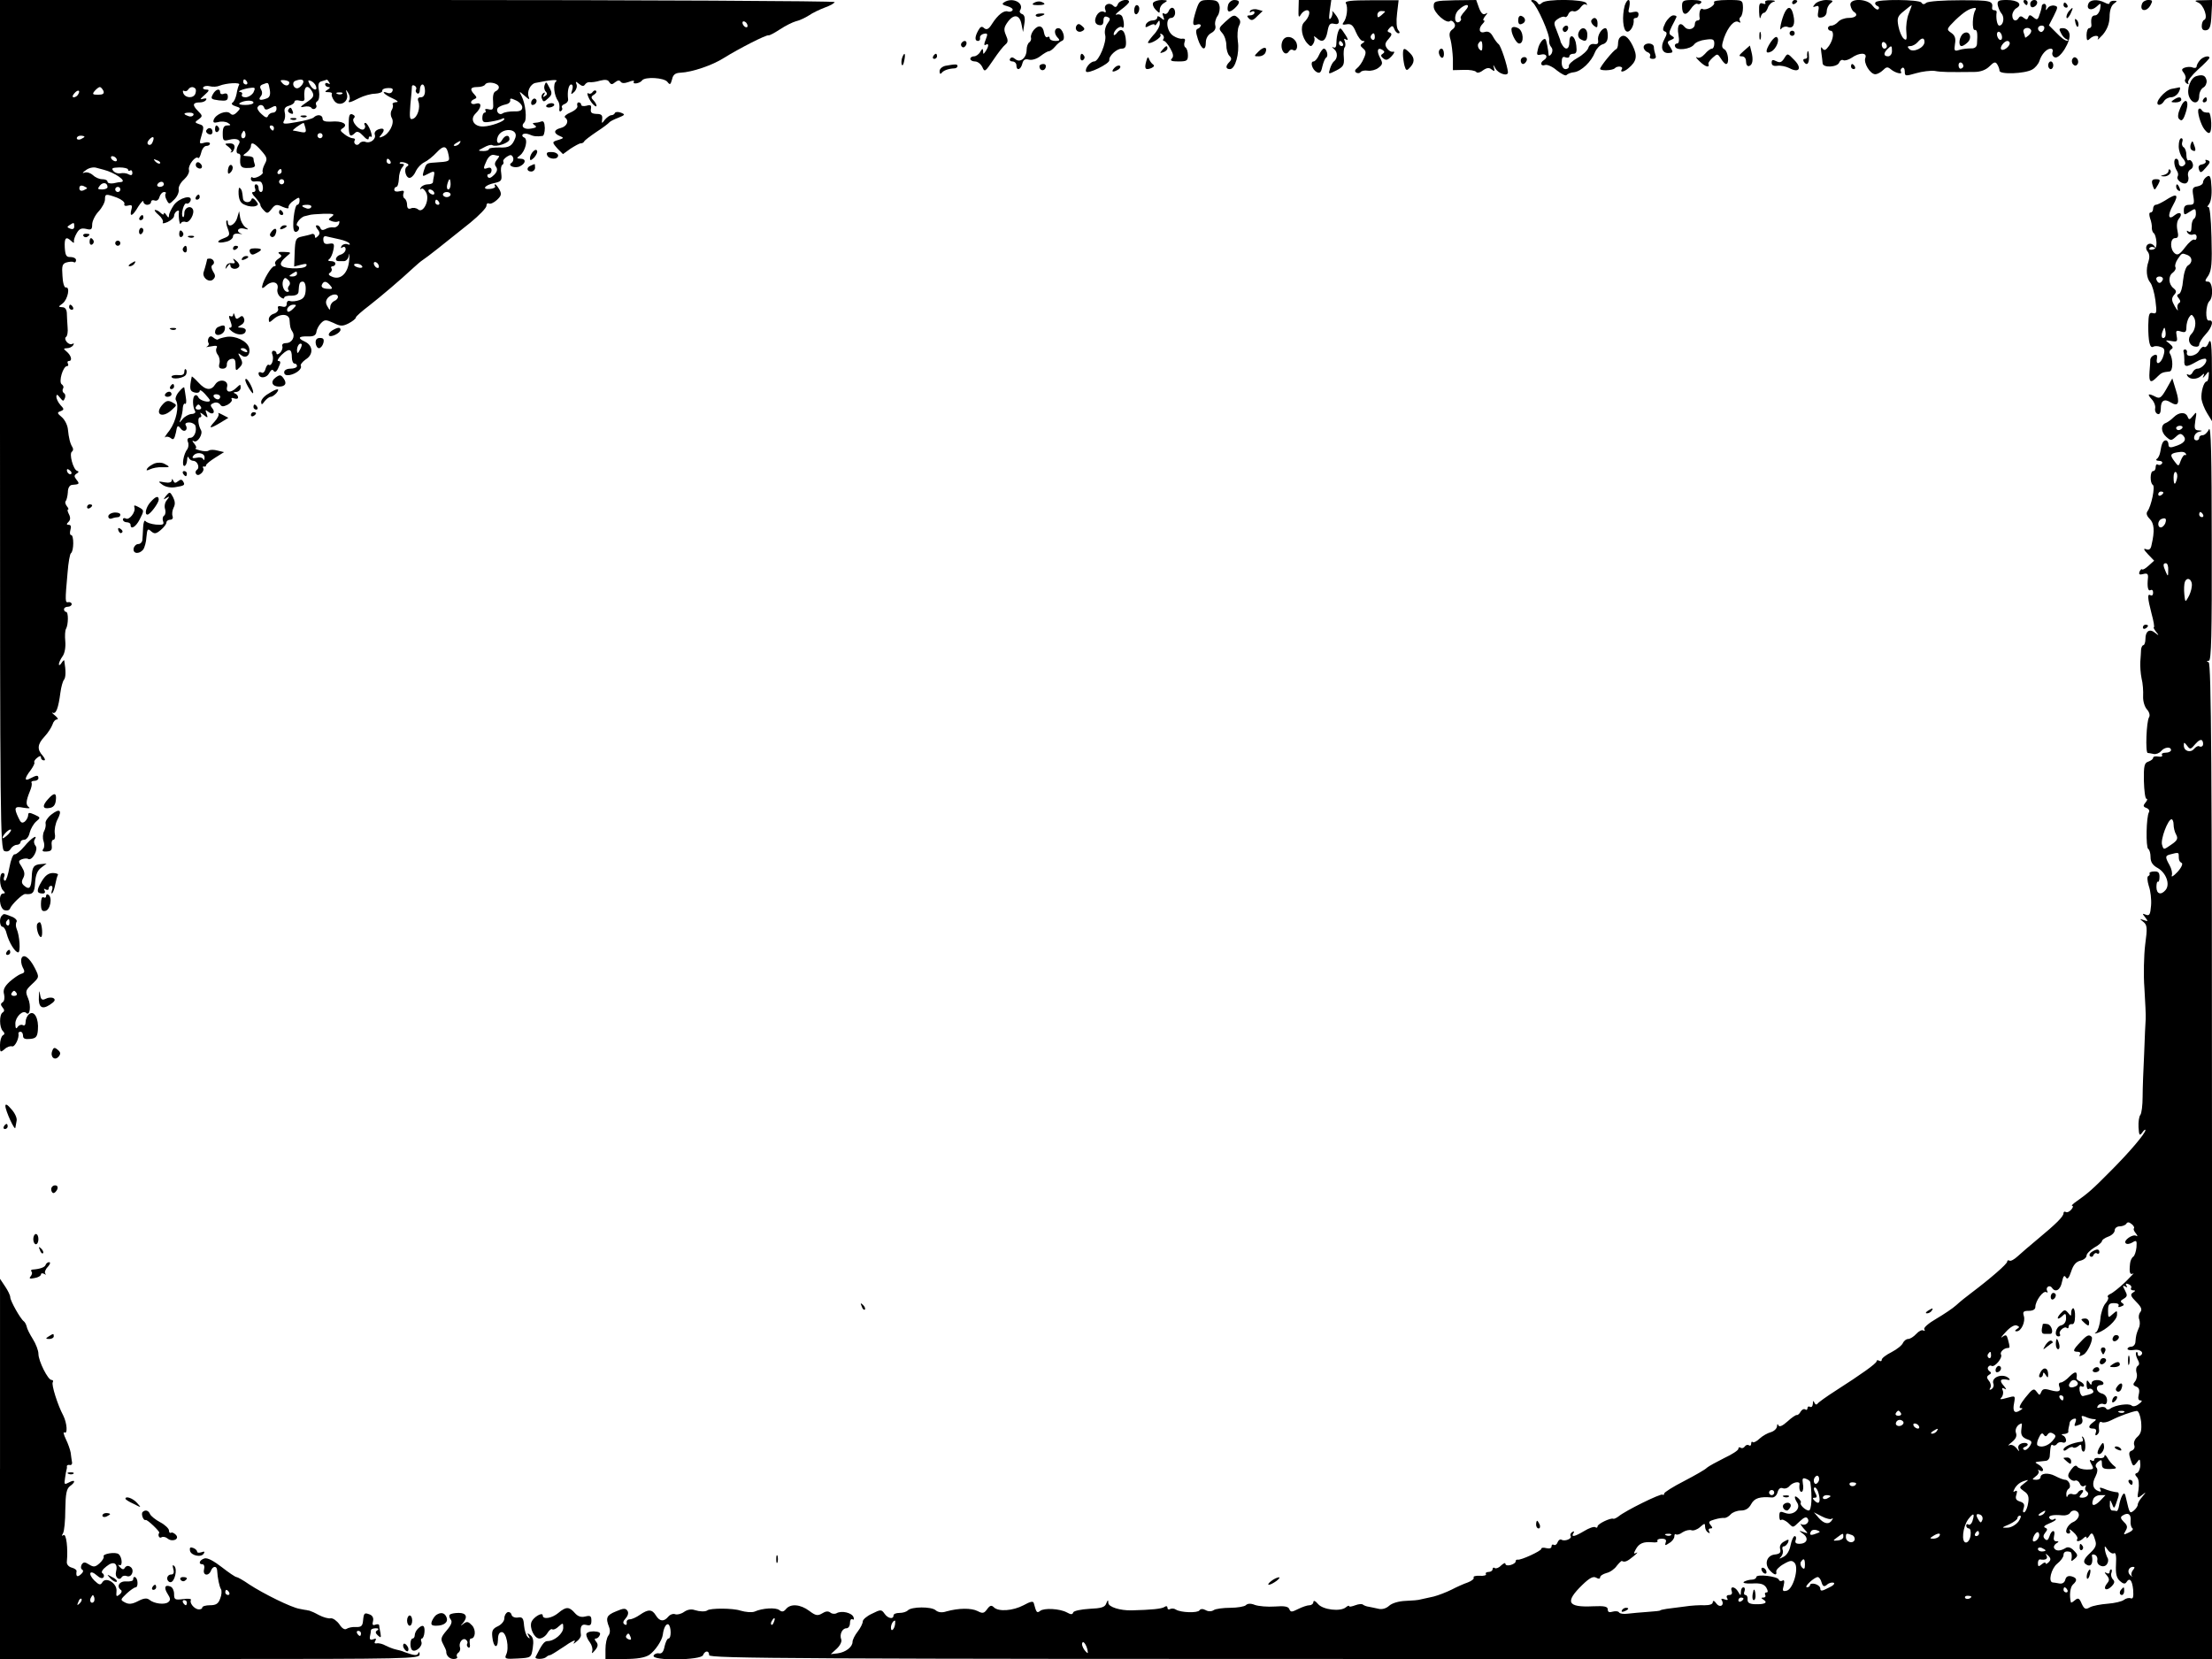 <svg xmlns="http://www.w3.org/2000/svg" width="1152" height="864" version="1.0" viewBox="0 0 864 648"><path d="M0 165.9c0 154.7.1 165.9 1.7 166.5 1 .4 2 .1 2.5-.9.5-.8 1.6-1.5 2.3-1.5.8 0 1.5-.5 1.5-1 0-.6.7-1 1.5-1s1.8-1.2 2.1-2.8c.4-1.5 1.5-3.4 2.5-4.3 1.8-1.5 1.8-1.6-.6-2.7-2-.9-2.5-.9-2.5.2 0 .7-.6 1.9-1.3 2.5-1.1.8-1.6.5-2.5-1.5-1.9-4-1.5-4.6 2-3.9 1.9.3 2.8.3 2.1-.2-1.3-.9-1.2-2.4.4-6.3.6-1.4.9-2.8.6-3.3-.2-.4.3-.7 1.1-.7.9 0 1.6-.5 1.6-1 0-1.3-.6-1.3-3.1 0-2.5 1.4-2.4 0 .1-3.2 1-1.4 1.7-2.8 1.4-3-.2-.3.2-1.1 1.1-1.8 1-.8 1.5-.9 1.5-.1 0 .6.5 1.1 1.2 1.1.6 0 .4-.7-.5-1.8-2.3-2.5-2.1-4.5.7-7.5 1.4-1.5 2.7-3.6 3.1-4.7.3-1.1 1.1-2 1.8-2 .6 0 .2-.7-.9-1.6-1-.8-1.4-1.3-.8-1 1.3.6 2.2-1.8 3-7.9.3-2.2.9-4.4 1.4-5 .7-.9.8-3.3.1-7.5-.1-.3-.6.2-1.1 1-.5.8-1 1-1 .5 0-.6.6-2 1.4-3.1.9-1.2 1.3-3.6 1.1-5.9-.2-2.1-.1-4.3.3-4.9.9-1.6 1-6.6 0-6.6-.4 0-.8-.5-.8-1 0-.6.7-1 1.5-1s1.5-.5 1.5-1c0-.6-.6-.9-1.3-.8-1.3.3-1.3-.4-.3-11.6.3-3.9.9-7.2 1.3-7.5 1.2-.9 1.2-7.1.1-7.1-.5 0-.6-.9-.3-2 .4-1.3.2-2-.6-2-1 0-1-.3-.1-1.2.7-.7.8-1.7.1-3-.5-1-.7-1.8-.3-1.8.3 0 .1-.6-.5-1.3-.6-.8-.8-1.7-.4-2 .3-.4.7-1.9.8-3.4 0-1.7.7-2.8 1.6-2.9 2.9-.2 3.1-.4 1.8-2-1-1.3-1-1.7 0-2.4.9-.5 1-.9.2-1.1-1.5-.5-3.2-6.7-2-7.5.5-.3.6-1.1.2-1.7-.9-1.5-1.4-3.3-1.8-7.2-.2-1.6-1.3-3.7-2.4-4.6-1.8-1.5-1.9-1.8-.4-2.3 1.4-.6 1.4-.8-.1-2.4-.9-1-1.6-2.5-1.6-3.3.1-1 .4-.9 1.4.4 1.2 1.5 1.4 1.5 1.9.3.4-.9.2-1.8-.4-2.1-.5-.4-.6-1.1-.3-1.7.4-.6.1-1.3-.5-1.7-1.3-.9.5-7.1 2.1-7.1.5 0 .6-.5.3-1-.3-.6-.1-1 .4-1 1.5 0 .9-2.2-.9-3.7-1.3-1.1-1.3-1.2.2-1.3.9 0 2-.5 2.4-1.2.4-.6.3-.8-.3-.5-.6.4-1.6 0-2.2-.7-.7-.8-.8-1.7-.3-2 .5-.3.8-2 .6-3.8-.1-1.8-.3-4.3-.3-5.6-.1-1.4-.7-2.2-1.8-2.2-1.6-.1-1.6-.2.2-1.5 2-1.6 3-6.6 1.2-6.2-.6.1-1.2-1.9-1.3-4.5-.3-3.9-.1-4.8 1.6-5.3 1.1-.3 2.4-.4 2.8-.1.5.3.9-.1.9-.8 0-.7-1-1.2-2.1-1.2-1.7.1-2.1-.6-2.3-3.7-.2-3.9.5-4.5 2.6-2.5.7.7 1.1.8 1 .3-.2-.6.3-2.1 1-3.3 1-1.8 1.8-2.2 3.7-1.8 2 .5 2.4.3 2.4-1.7 0-1.3 1.1-3.6 2.5-5.1 1.4-1.5 2.5-3.6 2.5-4.7 0-2.2.3-2.3 4.7-.7 1.8.7 3.1 1.8 2.9 2.4-.3.7.3 1 1.4.7 1.5-.4 1.8-.1 1.3 1.6-.8 3.1.5 2.6 2.7-1.2 1.1-1.7 2-2.6 2-2 0 .7.7 1.3 1.5 1.3s1.5-.5 1.5-1.1c0-.6.6-.9 1.4-.6.8.3 1.6-.2 1.9-1.4.3-1 1.1-1.9 1.8-1.9s.9.3.6.6c-.3.4-.2 1.5.4 2.5.9 1.8 1 1.8 3-.2 1.1-1.1 1.9-2.8 1.7-3.9-.2-1 .8-2.8 2.1-3.9 1.3-1.2 2.2-2.8 1.9-3.8-.4-1.8 2.6-5.6 3.6-4.6.3.3.8-.6 1.2-2.1.3-1.4 1.2-2.6 2-2.6s1.4-.4 1.4-.9-.9-.7-2-.4c-2.3.6-2.3.7-1.1-3.4.8-2.8.7-3.3-1.1-3.8-1.8-.6-1.8-.8-.2-1.9 1.6-1.2 1.6-1.4-.4-3.4-2.2-2.2-1.9-3.2.9-3.2 1 0 2.1-.4 2.4-1 .4-.6-.1-.7-1.2-.4-1.4.4-1.2.1.6-1.5 1.9-1.7 2-2.1.7-2.1-1 0-1.5-.4-1.2-.9.3-.5 1.5-.7 2.6-.4 1.1.3 2.8.2 3.7-.2 2.7-1.1 8.4-1.4 7.7-.4-.3.5-.8 2.2-1 3.6-.3 1.5-1 3.1-1.6 3.4-.6.4-.1 1 1.2 1.4 2 .6 2.1.8.6 2.3-1.2 1.2-1.9 1.3-2.7.5-1.4-1.4-5.5.2-6.4 2.4-.4 1.2 0 1.4 1.7 1 1.3-.4 3-.2 3.8.3 1.3.8 1.2 1-.2 1-1.3 0-1.8.8-1.8 3.1 0 2.8.2 3.1 2.5 2.5 3-.8 4.8.1 3.8 1.7-1.1 1.8-1.2 3.7-.2 3.7.6 0 .9.6.8 1.2-.4 3.7.2 4.6 3.1 4.4 2.1 0 2.9-.5 2.5-1.4-.3-.8-.5-1.8-.5-2.3 0-.5-1-.9-2.2-.9-2.1-.1-2.2-.2-.5-1.4.9-.7 1.7-1.8 1.7-2.5 0-1.9 1.4-1.3 4.1 1.8 2.3 2.6 2.4 3.2 1.3 5.2-.7 1.3-1 2.7-.8 3.1.6.9-3.2 2.9-4 2.1-.3-.3-.6-.1-.6.6 0 .6.6 1.1 1.3 1 .6-.1 1.7-.1 2.2 0 1.3.1 1.7 4.1.4 4.1-.5 0-.9-.7-.9-1.5s-.4-1.5-1-1.5c-.5 0-.7.7-.4 1.5.4.9.1 1.5-.7 1.5-.8 0-.4.9.9 2.2 1.1 1.3 2 2.5 1.9 2.8-.1.3.5 1.3 1.3 2.1 1.3 1.4 1.6 1.4 3.1-.5 1.4-1.8 2-1.9 4.3-.8 1.7.7 2.5.8 2.3.1-.1-.6.8-1.8 2.1-2.6 2-1.4 2.2-1.4 2.2.1 0 .9-.4 1.6-.9 1.6-1.1 0-2.2 9.3-1.1 10.3.4.5 1.1.3 1.6-.4.4-.7.3-1.4-.4-1.7-1.2-.4 1.3-3.6 3-3.8.4-.1 1.1-.3 1.6-.4.4-.2 2.9-.4 5.5-.5 4-.1 4.6.1 3.3 1.1-1.5 1.1-1.5 1.2 0 1.8.9.3 2 .4 2.5.1.5-.4.6.1.3 1-.4.9-1.4 1.5-2.3 1.3-.9-.1-2.2.2-3 .7-1 .5-1.6.4-1.9-.3-.2-.7-.8-1.2-1.4-1.2-.6 0-.5.6.2 1.5 1 1.2 1 1.9.2 2.7-.9.9-1.2.9-1.2 0 0-.6-.6-1-1.2-.8-.7.3-2.5.7-3.9 1-2.3.5-2.6 1-2.8 6.1l-.2 5.6 2.7-.7c1.9-.5 2.5-.4 2 .5-.5.7-2.7 1-5.5.9-5.2-.3-5.7-1.7-2-4.8 1.8-1.4 1.7-1.5-1.2-1.6-2.1-.1-2.6.2-1.7.8 1 .7.9 1-.5 1.9-.9.6-1.5 1.4-1.2 2 .4.5.2.9-.4.9-1.1 0-4.3 5.4-4.7 7.8-.2 1 .3.9 1.6-.3 2.4-2.1 5-1.3 4.4 1.3-.3 1 .2 2.4 1 3.1.9.8 1.6.9 1.6.4s1.2-.9 2.7-.8c1.8 0 2.8-.5 2.9-1.5.2-3.5.5-4 1.7-4 .7 0 1.2 1.3 1.1 3.2-.1 2.3-.7 3.4-2.4 4-1.3.5-3 .6-3.7.4-.7-.3-1.3.1-1.3 1 0 1.1-.6 1.5-1.9 1.1-1.3-.3-1.8-.1-1.5.8.3.7-.4 1.6-1.5 2-1.2.3-2.1 1.3-2.1 2.2 0 1.4.2 1.4 1.8 0 2.6-2.4 6.2-2.2 6.3.3.2 2.8.3 3.3 1.2 4.7 1.1 1.8-.3 4.3-2.5 4.3-1.2 0-1.8.5-1.5 1.3.2.6-.2 1.8-.9 2.5-.8.7-1.4.8-1.4.2 0-.5-.5-1-1.1-1-.6 0-.9.7-.5 1.5.7 1.8-.3 4.7-1.4 4-.4-.3-1 .5-1.3 1.6-.3 1.2-1 1.8-1.6 1.4-.6-.3-1.1-.2-1.1.3 0 2.1 3 2.1 4.1 0 .8-1.4 1.3-1.7 1.8-.9.5.7 1.2.3 1.9-1.4.9-1.9.9-2.5-.1-2.5-.6 0 0-1.1 1.3-2.4 2.9-2.7 4-2.5 4 1 0 1.3.5 2.4 1 2.4.6 0 1 .4 1 1 0 .5-1.1 1-2.5 1-1.5 0-2.5.6-2.5 1.4 0 1 .8 1.3 2.1 1.1 2.7-.5 5-2.5 4.4-3.6-.3-.4.6-1.6 1.9-2.5 3.1-1.9 2.9-5.4-.2-6.9-3.1-1.4-2.7-2.2 1-2.1 2.3.1 3.2-.4 3.4-1.8.1-1 1-2.6 1.8-3.4 1.4-1.4 1.9-1.4 4.8-.1 2.8 1.4 3.6 1.4 6 .2 1.5-.8 2.8-1.8 2.8-2.3 0-.4 2.4-2.5 5.3-4.7 4.7-3.7 11.8-9.7 17.3-14.8 1.2-1.1 2.8-2.5 3.6-3 1.6-1 8-6.1 18.6-14.6 3.4-2.8 6.2-5.7 6.2-6.5 0-.8.4-1.2 1-.9.5.3 1.9-.3 3.1-1.4 1.7-1.6 1.9-2.3 1-4-.7-1.2-1.4-2.1-1.7-2.1-.3 0-.3.4 0 .8.2.4-.7.9-2 1-3.4.3-2.1-1.5 1.7-2.3 2.7-.6 3-1 2.7-3.6-.3-1.7-.1-3.2.4-3.5.5-.3.6-.9.4-1.3-.3-.4.4-1.2 1.4-1.9 1.4-.9 1.9-.8 2.4.3.3.8 0 1.7-.6 2.1-1.8 1.1 1.4 2.4 3.4 1.3 2.3-1.2 2.3-2.9.1-2.9-1.6-.1-1.6-.2-.2-1.3 2.1-1.6 3.3-6.4 1.6-7-.6-.2-.9-.8-.5-1.2.4-.4 1.5-.4 2.5 0 1.7.8 3 .9 5.2.6.5 0 .9-1.5.9-3.1-.1-2.3-.5-2.9-1.5-2.5-.8.3-2 .5-2.6.5-.8 0-.7.3.1.9 1 .6.7 1-1.2 1.3-2.9.6-4.4-.8-2.8-2.4 1.1-1.1.5-7.3-1.1-10.3-1-2-1-2 1.2-.1 1.8 1.6 2.1 1.7 1.6.4-.8-2 .7-5 2.6-5.4 5.9-1.2 9.2-1.5 8.1-.6-1.3.9-.8 5.5.8 7.7.4.5.6 1.8.5 2.8-.2.9.1 1.5.6 1.1.5-.3.7-.9.4-1.4-.3-.4.2-1.1 1.1-1.4.8-.3 1.4-1.1 1.3-1.8-.4-3 .2-5.8 1.2-5.8.6 0 .8.9.4 2.1-.6 1.9-.5 2 .8.8.8-.8 1.2-2.1.9-2.9-.5-1.3-.3-1.3 1-.2 1.1.9 1.8 1 2.3.2.4-.6 1.2-1 1.8-.9.7.1 2.5-.1 4.1-.6 2-.5 3.1-.4 3.6.6.7 1 1.1 1 2.3 0 1-.8 1.7-.8 2.1-.2.5.7 1.5.7 3.2.1 1.4-.6 2.3-.6 2-.1-.8 1.2 2.4.7 3.2-.5 1.1-1.5 8.6-1.1 9.9.6 1 1.3 1.2 1.1 1.8-1 .4-1.9 1.3-2.5 3.3-2.6 4.5-.2 12.5-2.9 17-5.8 5.8-3.6 16.5-9.1 17.4-8.8.4.1 2.4-1 4.4-2.3 2.1-1.4 4.9-2.8 6.3-3.2 1.4-.3 3.7-1.4 5.1-2.3 1.4-1 4.2-2.3 6.3-3.1 2-.7 3.7-1.7 3.7-2.1 0-.4-73.3-.8-163-.8H0v165.9zM292 10.1c0 .6-.4.7-1 .4-.5-.3-1-1.1-1-1.6 0-.6.5-.7 1-.4.6.3 1 1.1 1 1.6zM96.5 32c.3.5.1 1-.4 1-.6 0-1.1-.5-1.1-1 0-.6.2-1 .4-1 .3 0 .8.4 1.1 1zm16.5.2c0 1.4-1.5 1.6-2.7.3-1-1.1-.9-1.3.7-1.2 1.1.1 2 .5 2 .9zm5.4.2c-.3.8-1.2 1.7-1.9 2-1.7.6-2.8-2.1-1.2-2.8 2.3-.9 3.6-.6 3.1.8zm5 1.2c.8 2.1-1.2 1.7-2.4-.6-.8-1.6-.8-1.8.4-1.4.8.3 1.7 1.2 2 2zm5.2-1.4c.4.7.3.8-.4.4s-1.2-.2-1.2.3c0 .6.6 1.1 1.3 1.1.8 0 .7.4-.3 1-1.3.8-1.2 1 .3 1 1 0 1.6.3 1.3.8-.2.4.2 1.5.9 2.5 1.9 2.7 5.9.6 5-2.6-.5-1.9-.5-2 .5-.4.6.9.8 2.2.5 2.7-.9 1.4.1 1.2 3.8-.7 1.8-.9 4.6-1.7 6.2-1.7 1.7-.1 2.9-.6 2.8-1.1-.1-.6.9-1.1 2.2-1.1 1.6-.1 2.2.3 1.8 1.1-.2.8-1.1 1.1-1.9.8-2.9-1.1-1.3.7 1.9 2.1 2 .9 2.6 1.5 1.4 1.5-1 .1-1.6.5-1.3.9.2.4.1 1.4-.4 2.2-.5.8-.5 2.2.1 3.2 1.1 2-1.1 6.2-3.8 7.2-1.3.5-1.4.4-.3-.9 1.6-1.9.9-2.8-1.4-1.9-.9.4-1.5 1.2-1.2 2 .6 1.7-1.8 3.6-3.7 2.8-.8-.3-1.8 0-2.2.5-.3.6-1.1.9-1.6.5-.5-.3-.7-1-.4-1.5.4-.5 0-.9-.7-.9s-2.2-.7-3.3-1.6c-1.7-1.3-1.8-1.6-.5-2.4 2.2-1.5-.4-2.9-4.7-2.5-2.2.1-3.3-.2-3.3-1.1 0-1.6-2.1-1.9-3.5-.5-.6.5-3.6 1.3-6.7 1.8-4.9.9-5.6.8-4.9-.5.5-.8.6-2.3.3-3.4-.3-1.4.2-2.1 1.7-2.5 1.1-.3 2.1-1 2.1-1.5 0-.6.9-.8 2-.5 1.5.4 2.1.1 1.9-1.1-.4-4.5 1.2-5.7 3.1-2.3.8 1.6.4 2.3-2.3 4.1-2.5 1.7-2.7 2.1-1 1.7 1.3-.3 2.6-.1 2.9.4.3.5 1 .7 1.5.3.5-.3.7-.9.4-1.4-.3-.5-.1-1.2.5-1.5.6-.4.9-2.1.6-4-.5-2.6-.2-3.5 1.2-3.8.9-.3 1.8-.5 1.9-.6.1 0 .5.4.9 1.1zm-23.2 3c.3 1.8-.1 2.8-1.1 3.2-2.6 1-3.6.7-2.5-.7.7-.8.7-1.8.2-2.7-.7-1.1-.4-1.7.8-2.1 2.1-.8 2-.9 2.6 2.3zm89.4-1.4c.2.7-.3 1.4-1.1 1.8-.9.3-1.3 1.7-1.1 4 .2 3.1 0 3.5-1.7 3.1-1-.3-1.7-.1-1.3.4.3.5.1.9-.3.9-.5 0-.9.9-.9 2 0 1.8.5 2 3.4 1.5 1.9-.3 3.8-.8 4.3-1.1.5-.3.9-.3.9.1 0 .9-5.2 2.8-8.1 2.9-3.7.2-5.5-2.7-3.2-5 2.5-2.4 2.6-4.6.2-3.9-2.1.7-2.7-1-.6-1.8 1-.4 1-.7 0-1.8-1.9-2-1.6-2.9 1.1-2.9 1.4 0 2.8-.4 3.1-1 .8-1.3 4.8-.7 5.3.8zM162.5 35c-.3.5-.1 1.1.5 1.5.5.3 1-.3 1-1.4 0-1.2.5-2.1 1-2.1.6 0 1 1.1 1 2.5 0 1.6-.6 2.5-1.6 2.5-1.1 0-1.4.5-1 1.6.9 2.3-.3 6.2-2.1 6.8-1.3.5-1.4-.3-1-5.6.4-3.5.6-6.7.6-7.1.1-.5.6-.5 1.1-.2.6.4.8 1 .5 1.5zm-122.1.5c.4 1.1-.2 1.5-2.1 1.5-2.1 0-2.4-.2-1.3-1.5.7-.8 1.6-1.5 2-1.5.4 0 1 .7 1.4 1.5zm35.9-.9c.3.3.3 1.2 0 2-.7 1.9-3.9 1.8-4.7-.2-.3-.8-.2-1.2.3-.9.5.3 1.2.1 1.6-.5.7-1.1 1.9-1.3 2.8-.4zM99 36.1c-.6 1-2 1.9-3.1 1.9s-1.7-.5-1.4-1c.3-.6 0-1-.7-1.1-1.7-.1 1.8-1.4 4.3-1.6 1.6-.2 1.7.1.9 1.8zm-68.5.8c-.3.6-1.1 1.1-1.7 1.1-.6 0-.6-.6.2-1.5 1.4-1.7 2.6-1.3 1.5.4zm103.2-.3c-.3.3-1.2.4-1.9.1-.8-.3-.5-.6.6-.6 1.1-.1 1.7.2 1.3.5zm70.3 5.3c0 1.2-.9 1.7-3.2 1.6-1.8 0-3.8.3-4.5.8-1.4 1-2.9-1.1-1.7-2.3.5-.4 1.8-1 2.9-1.2 1.1-.2 1.9-.9 1.8-1.6-.2-.9.3-.9 2.2 0 1.4.6 2.5 1.9 2.5 2.7zM99 40.1c0 .5-1.5.9-3.2.9-2 0-2.8-.3-2.1-.8 1.8-1.1 5.3-1.2 5.3-.1zm4.2 2c.3.9 1 .9 2.6 0 1.8-1 2.2-.9 2.2.4 0 .8-.6 1.5-1.4 1.5-.8 0-1.6.6-1.9 1.2-.3 1-1 .8-2.5-.6-1.2-1-1.9-2.3-1.6-2.7.7-1.3 2.2-1.1 2.6.2zM75.5 45c-.3.5-1.2.7-2 .3-2.1-.7-1.9-1.3.6-1.3 1.1 0 1.8.4 1.4 1zm43.8 5c.4 1.6.1 1.9-1.6 1.6-1.2-.3-2.6-.5-3.2-.6-.7 0 2.8-2.6 4.1-3 .1 0 .4.9.7 2zM107 50c0 .5-.2 1-.4 1-.3 0-.8-.5-1.1-1-.3-.6-.1-1 .4-1 .6 0 1.1.4 1.1 1zm94.3 3.8c-1.2 3.2-2.4 4-6.3 3.8-2.2 0-4 .2-4 .6 0 .5-1 .8-2.2.8-2.3-.1-2.3-.1.2-1.4 1.4-.8 2.8-1.2 3.3-.9 1.5.9 6.7-.9 6.7-2.3 0-1.9-1.7-1.8-2.9.3-1.1 2.1-2.6 1.1-1.7-1.2 1.4-3.8 8.2-3.5 6.9.3zm-105.7-.1c-1 1-1.9-.5-1-1.8.6-1.1.8-1.1 1.2 0 .2.7.1 1.5-.2 1.8zM126 53c0 .5-.4 1-1 1-.5 0-1-.5-1-1 0-.6.5-1 1-1 .6 0 1 .4 1 1zm-93 .4c0 .2-.7.6-1.5 1-.8.3-1.5.1-1.5-.4 0-.6.7-1 1.5-1s1.5.2 1.5.4zm26.6 2.1c-.3.9-1 1.3-1.6 1-.6-.4-.5-1.1.3-2 1.5-1.6 2.2-1.1 1.3 1zm119.9.5c-.3.5-1.2 1-1.8 1-.7 0-.6-.4.3-1 1.9-1.2 2.3-1.2 1.5 0zm-4.3 4.5c.5 2.6.6 2.6-5.5 3-3.2.2-3.2.3-4.2 3.3-.6 2.1-.5 2.3 1.3 1.3 2.8-1.5 3.1-1.4 2.7.6-.2 1-.4 2.1-.4 2.5-.1.5-1 .8-2 .8-1.1 0-2.3.6-2.7 1.2-.4.7-.4 1 .1.6.5-.5 1.3.2 2 1.5 1.4 2.9-1.2 8.2-3.2 6.5-.7-.6-2-.8-2.8-.4-1 .4-1.5-.1-1.5-1.4 0-1-.4-2.1-1-2.5-.5-.3-.7-1.2-.4-2 .4-1 0-1.2-1.5-.8-1.2.3-2.1.1-2.1-.6 0-.6.4-1.1.8-1.1.5 0 .9-1.4 1-3.1 0-1.7.6-3.7 1.3-4.5.9-1.1.9-1.4-.1-1.4-.8 0-1.1-.2-.8-.5.3-.3 1.3-.2 2.2.1 1.3.5 1.4.9.6 1.4-1.6 1-.3 5.1 1.3 4.4.7-.2 1.7-1.4 2.2-2.7.6-1.2 2-2.7 3.2-3.3 1.3-.6 3.4-2.3 4.8-3.8 2.8-3 4-2.8 4.7.9zm19.7.4c.2.1-.2.8-.9 1.6-.8 1-.9 1.9-.2 2.7.6.9.4 1.9-.8 3.1-1.2 1.2-2 1.5-2.5.8-.3-.6-.1-1.1.4-1.1.6 0 1.1-.7 1.1-1.5 0-.9-.6-1.2-1.5-.9-1.8.7-1.9.3-.4-2.9.7-1.5 1.8-2.4 2.8-2.2.9.2 1.8.4 2 .4zM45.5 62c.3.5.2 1-.4 1-.5 0-1.3-.5-1.6-1-.3-.6-.2-1 .4-1 .5 0 1.3.4 1.6 1zm17 1.8c-.3.3-1.1 0-1.8-.7-.9-1-.8-1.1.6-.5 1 .3 1.5.9 1.2 1.2zm90-.8c.3.5.1 1-.4 1-.6 0-1.1-.5-1.1-1 0-.6.2-1 .4-1 .3 0 .8.4 1.1 1zm-112 3.3c4.3 1.1 9.3 4.5 6.8 4.8-.5 0-1.8.2-3 .5-1.3.2-2.3-.1-2.3-.6 0-.6-.9-1-2.1-1-1.1 0-2.7-.7-3.6-1.6-.9-.8-2.3-1.3-3.2-1-1.1.4-1 .1.4-.9 1.1-.9 2.9-1.3 4-1 1.1.3 2.5.7 3 .8zm9.5-.1c0 .5.4.7.8.4.5-.3.9.1.9.9 0 1-.5 1.1-1.5.6-.8-.5-2.2-.6-3.2-.4-.9.2-2.1-.2-2.7-.9-.9-1.1-.5-1.3 2.3-1.4 1.9 0 3.4.4 3.4.8zm60 .8c0 .5-.5 1-1.1 1-.5 0-.7-.5-.4-1 .3-.6.8-1 1.1-1 .2 0 .4.4.4 1zm1 4c0 .5-.4 1-1 1-.5 0-1-.5-1-1 0-.6.5-1 1-1 .6 0 1 .4 1 1zm65 1c0 1.1-.4 2-.9 2s-.7-.9-.4-2c.3-1.1.7-2 .9-2 .2 0 .4.9.4 2zM42 73.1c0 .5-1 .9-2.1.9-1.8 0-1.9-.2-.9-1.5 1.2-1.5 3-1.2 3 .6zM64 72c0 .5-.7 1-1.6 1-.8 0-1.2-.5-.9-1 .3-.6 1-1 1.6-1 .5 0 .9.4.9 1zm-30 1.5c0 .2-.7.5-1.5.9-.9.3-1.5 0-1.5-.9s.6-1.2 1.5-.9c.8.4 1.5.7 1.5.9zm13 .5c0 .5-.4 1-1 1-.5 0-1-.5-1-1 0-.6.5-1 1-1 .6 0 1 .4 1 1zm122.5 1c.3.5.2 1-.4 1-.5 0-1.3-.5-1.6-1-.3-.6-.2-1 .4-1 .5 0 1.3.4 1.6 1zm6.5 1c0 .5-.7 1-1.5 1s-1.5-.5-1.5-1c0-.6.7-1 1.5-1s1.5.4 1.5 1zm-4.5 3c.3.5.1 1-.4 1-.6 0-1.1-.5-1.1-1 0-.6.2-1 .4-1 .3 0 .8.4 1.1 1zm-50 2c-.3.5-1.2.7-2 .3-2.1-.7-1.9-1.3.6-1.3 1.1 0 1.8.4 1.4 1zM29 88.5c0 .9-.6 1.2-1.6.8-1.3-.5-1.3-.7-.2-1.4 1.7-1.1 1.8-1.1 1.8.6zm103.7 5c1.8.4 3.5 1.1 3.8 1.6.4.5 0 .6-.8.3s-1.8 0-2.3.7c-.4.8-.3 1 .4.5.7-.4 1.2-.1 1.2.8 0 .8-.9 1.8-2.1 2.1-1.8.6-2.4 2.5-.6 2.5h2.1c.8 0 1.7-1 1.9-2.3.2-1.2.3-.4.1 1.7-.3 5-3.1 8-6.4 6.8-1.6-.6-1.9-1.1-1.2-1.6.7-.4 1-1.2.7-1.7-.4-.5-.1-.9.4-.9.6 0 1.1-.5 1.1-1 0-.6-.8-1-1.7-1-1.1 0-1.4-.3-.7-.8.6-.4 1.3-2 1.6-3.5.5-2.5.3-2.8-1.6-2.5-1.6.3-2.2-.1-2.3-1.4-.1-1.3.3-1.8 1.5-1.4.9.2 3.2.7 4.9 1.1zm15.3 10.6c0 .6-.4.7-1 .4-.5-.3-1-1.1-1-1.6 0-.6.5-.7 1-.4.6.3 1 1.1 1 1.6zm-6.6-.2c.4.5-.1.8-.9.7-2.1-.3-3.1-1.6-1.2-1.6.9 0 1.8.4 2.1.9zM116 107c0 .5-.8 1-1.7 1-1.5 0-1.6-.2-.3-1 1.9-1.2 2-1.2 2 0zm-3.1 4.6c-.5.6-.6 1.4-.2 1.7.3.4.2.7-.4.7-1.4 0-2.4-2.6-1.7-4.5.5-1.1.9-1.2 1.9-.2.8.7 1 1.6.4 2.3zm16.1-.1c1.1 1.3.9 1.5-1.3 1.3-1.6-.1-2.3-.7-2-1.5.7-1.7 1.8-1.6 3.3.2zm3 4.5c0 .6-.7 1.3-1.5 1.6-.8.4-1.5 1.4-1.5 2.3-.1 1.4-.2 1.4-1.1-.2-.8-1.3-.7-2.2.1-3.3 1.4-1.6 4-1.9 4-.4zm-17.5 4.6c-.9.9-1.8 1.4-2.1 1.1-.9-.9.6-2.7 2.2-2.7 1.3 0 1.3.2-.1 1.6zm2.6 16.1c-.8 1.5-1 1.5-1.1.2 0-1.7 1-3.2 1.8-2.5.2.3-.1 1.3-.7 2.3zm-89.2 47.8c.3 1.2-1.3.9-1.7-.4-.2-.7 0-1.1.6-.7.5.3 1 .8 1.1 1.1zM3.3 325.8c-1 1-2 1.7-2.2 1.6-.6-.5 2-3.4 3-3.4.5 0 .1.8-.8 1.8z"/><path d="M112.6 42.9c-.3.5.1 1.1.9 1.4.9.4 1.2.1.8-.9-.6-1.6-1-1.7-1.7-.5zm23.6 5.7c0 4.5.5 5.3 2.5 3.3.8-.8 1.7-.4 3.2 1.2 1.1 1.3 2.1 1.7 2.1 1s.4-1 .9-.7c.5.4.4-.7-.2-2.4-.6-1.6-1.5-3-2-3-.4 0-.6.4-.2.9.3.5.1 1.2-.4 1.6-1.5.9-5.1-3.1-3.9-4.3.6-.6.4-1.1-.5-1.5-1.2-.5-1.5.4-1.5 3.9zm-18.4-2.9c.7.3 1.6.2 1.9-.1.4-.3-.2-.6-1.3-.5-1.1 0-1.4.3-.6.6zm-4 1c.7.3 1.6.2 1.9-.1.4-.3-.2-.6-1.3-.5-1.1 0-1.4.3-.6.6zM392.2.9c-1 .6-.7 1 1.2 1.5 1.5.4 2.4 1.1 2.1 1.6-.3.5-1.1.7-1.8.5-1.5-.6-3.9 1.2-6.2 4.8-1.3 2.1-2.1 2.5-3.1 1.7-.9-.9-1.5-.6-2.3.9-1.4 2.5-1.4 4.1-.1 4.1.6 0 .9-.5.8-1.2-.2-.6.5-1.4 1.5-1.6 1.5-.3 1.6 0 .7 2.3-.7 1.7-.7 2.4 0 2 1.3-.8 1.3.5 0 2.5-.9 1.3-1 1.3-1 0-.1-1.2-.3-1.1-1.1.2-.5 1-1.7 1.8-2.4 1.8-.8 0-1.5.4-1.5 1 0 .5.8 1 1.8 1 1.1 0 2.3 1 2.9 2.2.9 2.1 1.1 1.9 4.3-2.8 1.8-2.7 3.9-5.4 4.7-6 1.1-.9 1.1-1.7.2-3.7-.9-2.1-.8-3 .7-5.1 2.4-3.3 4.7-2.9 5.4.9l.6 3 .5-3.2c.4-2.2.1-3.4-.8-3.8-.8-.2-1.2-.9-.9-1.4 1.9-2.9-2.9-5.4-6.2-3.2zm11.7.2c-1 .6-.7.9 1.4.9 2.9 0 3.5-.5 1.4-1.3-.8-.3-2-.1-2.8.4zm32.7.6c-.5 1.2-1 1.3-1.8.5-1.5-1.5-3.8-.4-3.1 1.5.4.9.2 1.4-.3 1-1.4-.8-3.1.5-3.6 2.8-.2 1.2.3 2.1 1.5 2.3 1.2.2 1.7-.3 1.7-1.7s.5-1.9 1.5-1.5c1.3.5 1.3.9 0 2.7-.8 1.2-1.2 3.1-.8 4.5.6 2.6-2.5 10.2-4.3 10.2-1.5 0-3.7 2.7-3.2 3.9.4 1.3 9.3-3 9.1-4.4-.3-1.6 2.9-4.5 4.8-4.5 1.4 0 1.8-.7 1.7-2.8-.2-4.1-1.7-5.6-3.4-3.5-.7 1-1.4 1.3-1.4.7 0-1.5 2.5-3.6 3.3-2.7.9.8.9-2 .1-4.1-.3-.8-1.3-1.2-2.2-.9-.9.3-.2-.5 1.5-1.8 1.8-1.3 3.3-2.7 3.3-3.2 0-1.4-3.8-.7-4.4 1zm13.8-.6c-.3.6.1 1.8 1 2.7 1.5 1.5 1.6 1.5 1.6 0 0-1 .8-2.2 1.8-2.7 1.5-.9 1.3-1-1-1.1-1.5 0-3 .5-3.4 1.1zM467.2 4c-1.6 5.2-1.5 6.3.3 5.6.8-.3 1.5-.1 1.5.3 0 .5-.5 1.1-1.1 1.3-.9.3-.9 1.3 0 4.1 1.4 4.2 3.1 4.9 3.1 1.2 0-1.4.8-2.9 2.1-3.6 1.3-.7 1.9-1.7 1.6-2.9-.3-1 .1-2.7.9-3.8.7-1 1-2.9.7-4C475.9.4 475 0 472.1 0c-3.3 0-3.7.3-4.9 4zm12.5-2.1c-.7 2.8.3 3.4 2.5 1.4 2.3-2.1 2.3-3.3-.1-3.3-1 0-2.1.9-2.4 1.9zm27.5 1.8c-.1 3 .1 3.4.9 2 .5-.9 1.6-1.7 2.4-1.7 1.6 0 1 2.7-1.2 4.8-1.5 1.6-.8 5.9 1.4 8.2 1.2 1.3 1.5 1.3 2.3 0 .5-.8.6-1.9.3-2.5-.3-.5 0-.4.8.2 2.3 2.2 3.7 1.4 4.4-2.3.5-2.9 1-3.5 2.6-3.1 2.3.6 2.5-1.2.3-3.9-.8-1-1.3-1.4-1-.9.2.6 0 1.7-.5 2.5-.8 1.1-.9.3-.5-2.8L520 0h-12.7l-.1 3.7zm18.5-2.4c.9 1.5.4 5.8-.9 7.4-.7.9-.4 1.1 1.2.8 1.7-.3 2.5.3 3.6 3 .8 1.9 2 3.5 2.7 3.5.9 0 .9.2-.1.9-1 .6-1 1 .2 2s1.3 1.7.3 3.9c-.6 1.5-1.8 3.2-2.6 3.8-.9.7-1.1 1.3-.3 1.8.6.3 1.3.2 1.6-.2.3-.5 1.6-.8 2.8-.6 1.3.2 3.2-.3 4.2-1.1 1.7-1.3 1.8-1.8.6-4-1.4-2.7-.9-4.2 1-3 .9.6.9.9.1 1.5-.9.5-.8 1 .2 1.8 1.1.9 1.8.7 3.3-.9 1.1-1.2 1.3-1.9.5-1.7-.7.2-1.8-.5-2.4-1.4-.9-1.3-.7-2.1.7-3.6 1.3-1.5 1.4-2.1.4-2.5-1-.3-1-.7-.1-1.7 1-1.1 1.4-1 1.9.3.3.9 1.1 1.7 1.6 1.7.7 0 .6-.5-.1-1.3-.6-.8-.8-3.3-.4-6.5l.6-5.1h-10.7c-8 0-10.5.3-9.9 1.2zM541 4.5c0 .2-.7.8-1.5 1.5-1.2 1-1.5 1-1.5-.2 0-.8.7-1.5 1.5-1.5s1.5.1 1.5.2zm-4 10.1c0 .8-.5 1.2-1 .9-.6-.4-.8-1.1-.5-1.6.9-1.4 1.5-1.1 1.5.7zm23-12c0 2.4 5.1 6.9 6.4 5.6.4-.3 1.1 0 1.6.8.6.9.3 1.8-.7 2.5-1.2.9-1.4 1.9-.7 4.1.4 1.6.8 4.9.9 7.4v4.4l4.3-.1c2.3-.1 4.4.3 4.8.8.3.5 1.5.3 2.6-.6 1.6-1.1 2.5-1.2 3.5-.3 1.1.8 1.2.7.8-.8-.4-1.3-.2-1.2.6.3 1.1 2.1 5 3.3 4.9 1.5-.2-2.5-2.8-10.5-3.7-11-.5-.4-1.5-1.7-2.2-3-.9-1.6-1.8-2.1-3.2-1.7-2.2.7-2.6-1.4-.7-3.3.7-.7.8-1.2.4-1.2-.5 0-.2-.8.5-1.7 1.1-1.3 1.1-1.5.1-.9-.9.5-1.7-.2-2.5-2.3L576.6 0l-8.3.1c-8 .2-8.3.3-8.3 2.5zm12.2 1.7c-1.2 1.3-2 2.6-1.6 2.9.3.3 0 .9-.5 1.3-2 1.2-2.4-2.5-.5-4.5 2.9-2.9 5.3-2.6 2.6.3zm6.8 13.9c0 1.6-.3 1.9-1.1 1.1-.6-.6-.8-1.6-.5-2.2 1.1-1.7 1.6-1.3 1.6 1.1zM598.5.8c1.9 1.4 7 12.8 6.6 15-.1.8.2 1.9.8 2.6.6.7.6 1.7.1 2.6-.6.8-1 1-1.1.5-.1-1.8-.9-5.9-1.2-6.1-.7-.8-2.5 1.4-3 3.8-.6 2.3-.4 2.5 1.3 2.1 2.1-.5 2.8 1.1 1 2.2-1.6 1-1.2 2.5.5 1.9.8-.3 2.9.6 4.6 2.1 1.8 1.4 3.5 2.3 3.8 1.8.3-.4 1.7-1 3-1.1 2.8-.4 6.7-4.1 8.1-7.8.6-1.4 1.9-2.8 3-3.1 1.4-.4 2-1.4 2-3.4 0-1.6-.4-2.9-.9-2.9-1.5 0-3.2 2.8-2.9 4.7.2 1.3-.2 1.7-1.5 1.5-1.1-.2-2 .4-2.3 1.5-.3 1-2.2 2.8-4.2 3.9s-3.6 2.6-3.4 3.2c.1.7-.5 1.2-1.3 1.2-.9 0-1.5-1-1.5-2.6 0-1.9.4-2.5 1.5-2 .8.3 1.5.1 1.5-.4 0-.6.7-1 1.6-1 1.1 0 1.4-.8 1.1-3.2-.4-3.9-2.7-5.1-2.7-1.4 0 2.8-1.4 3.4-2.7 1.3-.4-.6-.8-1.4-.8-1.7 0-.3-.7-2-1.4-3.9-1.3-3.1-1.3-3.5.4-4.7 1-.7 2.2-1.1 2.7-.8.4.3 1.1-.2 1.4-1.1.4-.9 1.3-1.4 2-1.1.7.3 2-.4 2.7-1.4.8-1.1 1.7-1.7 2.2-1.2.5.4.5.1.1-.6-.9-1.5-15.7-1.7-17.3-.1-.8.8-1.3.8-1.7 0-.4-.6-1.3-1.1-1.9-1.1-.8 0-.8.3-.2.8zm36.1 1.4c-1.1 4.2-.7 9.6.8 10.1 1.3.5 3-2.4 2.7-4.6-.1-.4.4-.7.9-.7.6 0 1-.6 1-1.4 0-1-.7-1.2-2.1-.9-1.9.5-2.1.3-1.5-2 .3-1.5.2-2.7-.3-2.7s-1.1 1-1.5 2.2zm22.4.2c0 3.5 1.5 4 3.4 1.1.9-1.4 2.1-2.3 2.6-2 .5.3 1.1.1 1.5-.5.4-.6-.9-1-3.4-1-3.7 0-4.1.3-4.1 2.4zM669.5.9c.7 1.2-3.2 3.4-4.5 2.6-.9-.5-1.5 1.5-1.1 3.7 0 .5-.3.8-.9.8-.5 0-1 .6-1 1.4 0 2-2.7 2.7-4 1.1-1.9-2.3-3.1-.7-2.4 3.1.4 2.3.2 3.4-.6 3.4-.6 0-1 .6-.7 1.2.5 1.7 5.9 1.1 7.4-.8.6-.9 2.6-1.7 4.5-1.9 2.8-.4 3.4-.2 3.4 1.5 0 1.1-.4 2-.9 2-.6 0-1.8.9-2.8 2.1-1.1 1.2-2.3 1.8-3.1 1.3-.7-.4-.2.4 1.2 1.7 2.2 2.1 3.9 2.5 3.3.8-.1-.4.6-1.4 1.7-2.4 1.8-1.6 1.9-1.6 3.2.4.7 1.2 1.6 2.1 2 2.1 1.4 0 .8-4.9-.6-5.7-1.2-.7-1.2-1.4-.2-4.5 1.6-4.4 4.1-7.2 5.7-6.2.7.4.9.3.5-.4-.3-.6-.2-1.3.3-1.6.5-.4.9-2 .9-3.6-.1-3-.1-3-6-3-3.5 0-5.7.4-5.3.9zm20 .1c.3.6-.1.7-.9.4-1.3-.5-1.6.1-1.5 3.2.1 2.2.3 3.1.6 2.1.2-.9.8-1.7 1.3-1.7s1.1-.9 1.5-1.9c.3-1.1 1.4-2.2 2.3-2.4 1-.3.5-.5-1.1-.6-1.6-.1-2.6.3-2.2.9zm10.5.1c0 .5.5.7 1 .4.6-.3 1-.8 1-1.1 0-.2-.4-.4-1-.4-.5 0-1 .5-1 1.1zm9 .4c-1.1 1.3-1 1.4.2 1 1.2-.5 1.4 0 1 2-.4 2.2-.1 2.6 1.4 2.3 1.1-.2 1.9-1.1 1.9-2.3 0-1.1.6-2.5 1.5-3.2 1.3-1 1-1.2-1.6-1.3-1.7 0-3.7.7-4.4 1.5zm13.8.7c.2 1 .8 2.1 1.3 2.4 1.9 1.1.8 2.4-2 2.4-1.6 0-3.4.7-4.1 1.5-.7.8-1.9 1.5-2.6 1.5-.8 0-1.4.4-1.4 1 0 .5.5 1 1 1 1.5 0 1.2 3.3-.6 5.9-1.3 1.8-1.8 2-2.6 1-.5-.9-.7-.4-.4 1.6.2 1.6.5 3.6.5 4.2.1 1.9 5.8 1.6 6.5-.3.3-.8 1-1.2 1.6-.9.5.3 2-.1 3.2-.9 3.1-2.2 6.2-2.1 5.4 0-.8 2 1.9 6.4 3.9 6.4.7 0 2.1-.7 3-1.6 1.3-1.3 1.8-1.4 3.1-.3 1.8 1.5 4.7 2.1 3.9.9-.3-.5-.1-1.1.5-1.5.5-.3 1 .3 1 1.4 0 1.9.2 1.9 4.4.7 2.4-.7 5.7-1.1 7.3-.9 2.6.5 5.6.5 15.5.4 2.4 0 4.5-.8 5.9-2.2 1.7-1.7 2.3-1.9 3-.8.5.8.9 1.9.9 2.5 0 1.6 9.8 1.2 12.7-.4 1.2-.6 2.5-2.2 2.9-3.4.8-2.6 2.8-4.8 4.4-4.8.7 0 1 .6.7 1.4-.3.8.1 1.7.9 2 2 .8 6.5-6.5 5.7-9.3-.3-1.2-1.3-2.1-2.5-2.1-1.5 0-1.7.3-.8 1.9.5 1.1 1.5 2.2 2.2 2.4.8.4.9.6.2.6-.7.1-2.5-1.3-4.1-3l-3-3 1.9-3.7c1.7-3.4 1.7-3.7.2-4-.9-.2-2.1.2-2.6 1-.7 1-.8 1-.6-.2.2-.8-.2-1.5-.7-1.5-.5 0-1 .4-1 1 0 .5-.4 2-.9 3.3-.6 2-1 2.1-2.3 1-1.3-1.1-1.7-1.1-2.1 0-.3.9-.7 1-1.7.2-.9-.8-1.5-.8-2 0-1 1.7-2.5 1.1-2.5-1 0-1 .7-2.3 1.6-2.8 2.6-1.5.6-3.2-3.7-3.2-3.3 0-3.8.3-3.6 1.9.2 1 .8 2.6 1.5 3.4 1.3 1.5.7 4.7-.9 4.7-.8 0-1.4-3-1-5.3 0-.4-.3-.7-.9-.7-.6 0-.9-.3-.9-.8.5-2.9-.4-3.1-12.3-3.1-6.7 0-12.7.4-13.4 1-.8.7-1.4.7-1.9-.1-.8-1.2-17.2-1.4-17.9-.1-.4.5 0 1.1.6 1.4.7.2 1 .8.5 1.3-.4.4-1.4-.2-2.3-1.4-2-2.9-9.4-3-8.6 0zm22.8 3c-.8 1.8-1.2 5-1 7.1.3 3.2.1 3.7-1 2.8-.8-.7-1.7-2.8-2.1-4.9-.6-3.2-.3-3.9 2.2-5.9 1.5-1.3 2.9-2.3 3-2.3.1 0-.4 1.5-1.1 3.2zm26-1.3c-1.2 1.8-1.4 8-.3 7.8 1-.2 1.2 1.2.9 5.5-.1 1.2-1 1.8-2.4 1.7-1.3 0-3.3.2-4.5.6-1.9.6-2.1.4-1.7-2.3.4-2.2 0-3.4-1.5-4.4-1.9-1.3-1.8-1.5 1.7-5 3.4-3.2 5.4-4.5 7.5-4.7.5-.1.6.3.3.8zm26.8 7.6c-.4.8-1 1.2-1.5.9-1.4-.8-1-2.4.6-2.4.9 0 1.2.6.9 1.5zm-5.1.2c.3.5-.1 1.4-.9 2.1-.8.7-1.4 1.1-1.4.8 0-.2-.3-1.1-.6-2-.6-1.6 2-2.4 2.9-.9zM782 14.6c0 .8-.4 1.2-1 .9-.5-.3-1-1.3-1-2.1s.5-1.2 1-.9c.6.3 1 1.3 1 2.1zm-30.3 1.8c0 2.2-4.4 4.3-5.9 2.8-.9-.9-.8-1.2.4-1.2.8 0 2.1-.7 2.8-1.5 1.6-1.9 2.7-1.9 2.7-.1zM737 18.1c0 .5-.4.9-1 .9-.5 0-1-.7-1-1.6 0-.8.5-1.2 1-.9.6.3 1 1 1 1.6zm48-1.2c0 1.3-2.6 3.2-3.3 2.4-.8-.7 1.1-3.3 2.4-3.3.5 0 .9.4.9.9zM739 20c0 1.1-.7 2-1.5 2-1.8 0-1.9-1.2-.3-2.8 1.6-1.6 1.8-1.5 1.8.8zm27.9 5.7c0 .5-.3.9-.9 1.1-.5.2-1-.4-1-1.3 0-1.6 1.6-1.4 1.9.2z"/><path d="M767 13c-1.7 1-2.3 5-.8 5 .5 0 1.6-.7 2.4-1.5 1.9-1.9.6-4.8-1.6-3.5zm23.5-12c.3.5.8 1 1.1 1 .2 0 .4-.5.4-1 0-.6-.5-1-1.1-1-.5 0-.7.4-.4 1zm2.5.6c0 .9.5 1.4 1.2 1.2 1.8-.6 2.1-2.8.4-2.8-.9 0-1.6.7-1.6 1.6zm22.7-.1c-.9 2.2 1.2 2.9 3.2 1.1 1.7-1.6 1.8-1.5 1.4.9-.3 1.4-1.2 2.5-1.9 2.5-1.4 0-1.8 1.2-1.5 3.7.1.7-.3 1.3-.9 1.3-.5 0-1 1.2-1 2.7 0 2.1.3 2.4 1.2 1.5 1.6-1.6 4.1-1.6 3.2 0-.3.7.5-.1 2-1.7 1.7-2.1 2.5-4.2 2.6-6.9 0-2.4.6-4.3 1.6-5.1 1.5-1.1 1.5-1.2 0-1.2-.9 0-1.6.4-1.6.9s-.9.4-1.9-.2c-2.8-1.4-5.8-1.2-6.4.5zm21-.1c-1.2 3 1.7 3.5 3.3.6.9-1.7.8-2-.9-2-1 0-2.1.6-2.4 1.4zm21.9-.4c2.2.9 4 6.2 2.3 6.8-.5.2-.9 1.3-.9 2.4 0 1.3.6 1.8 1.8 1.6 1.3-.2 1.8-1.5 2-6.1l.3-5.7-3.8.1c-3.1 0-3.4.2-1.7.9zM806 2c0 .5.5 1 1.1 1 .5 0 .7-.5.4-1-.3-.6-.8-1-1.1-1-.2 0-.4.4-.4 1zM443 4.1c0 1.1.5 1.7 1 1.4.6-.3 1-1.3 1-2.1s-.4-1.4-1-1.4c-.5 0-1 .9-1 2.1zm13.4.4c-.4.8-1.1 1.2-1.7.8-.7-.4-.8 0-.3 1.2.5 1.5.4 1.6-.9.5-1-.8-1.5-.9-1.5-.1 0 .6-.9 1.1-1.9 1.1-1 0-2.1.7-2.5 1.5-.4 1.3-.2 1.4 1.4.5 1.1-.6 2-.7 2-.3 0 .4.5.1 1-.7.8-1.3 1-1.2 1 .3 0 1-1.1 3-2.5 4.4-1.3 1.5-2.3 2.9-2.1 3 .8.8 5.5-2.1 4.9-3-.3-.6-.1-.7.6-.3.6.4.9 1.2.6 1.7-.4.5-.3.9.2.9.4 0 1.5 1.3 2.4 2.9 1.2 2.1 1.4 3.2.6 4-.8.8-.1 1.1 2.6 1.1 3.3 0 3.7-.3 3.7-2.4 0-1.4-.4-2.7-1-3.1-.5-.3-.6-1.3-.3-2.1.4-1 .1-1.4-.8-1.3-.8.2-2.4-.3-3.6-1.1-2.7-1.7-3.2-7-.8-7 .8 0 1.5-.9 1.5-2 0-2.3-1.8-2.7-2.6-.5zm31.9-.3c-.3.7-.1.8.5.4.7-.4 1.2-.2 1.2.3 0 .6-.8 1.1-1.7 1.1-1.3 0-1.4.3-.5 1.2 1 1 1.7.8 3.3-.9l2.1-2-2.1-.6c-1.2-.3-2.4 0-2.8.5zm208.9.5c-1.3 2.5-2.5 8.1-1.4 6.5.5-.7 1.6-1 2.4-.7 2.2.9 3.1-1 2.3-4.5-.7-3.4-2-3.8-3.3-1.3zM808 4.5c-.6.8-1 1.9-.8 2.4.1.6.8-.1 1.5-1.4 1.3-2.8 1.1-3.1-.7-1zM404.6 6.2c.3.4 1.1.5 1.9.1 2.1-.7 1.9-1.2-.4-1-1.1 0-1.8.5-1.5.9zm73.9 2.4c-2.5 2.3-2.6 2.6-1.1 4.3.9 1 1.6 3.1 1.6 4.7 0 1.7.5 3.5 1.2 4.2.9.9.9 1.5 0 2.4-1.6 1.6-1.5 2.8.2 2.8 2.1 0 3.8-6.2 3.1-10.9-.3-2.2-.1-4.9.4-5.9.7-1.3.7-2.2-.1-3-1.7-1.7-2.1-1.5-5.3 1.4zM593 7.9c0 1.4.5 1.9 1.5 1.4 1.7-.6 1.5-2.5-.3-3.1-.7-.2-1.2.5-1.2 1.7zm57.5 1c-1.1 2.3-1.2 3-.2 3.4.9.3.9 1-.2 3-1.7 3.1-.9 5.6 1.7 5.4 1.8-.1 1.8-.3.6-2.3-1.3-1.9-1.3-2.2.3-2.8 1.4-.6 1.5-.9.3-1.6-1.2-.7-1.2-1.2 0-3.7.8-1.5 1.6-3.1 1.8-3.6.2-.4-.3-.7-1.2-.7-.8 0-2.2 1.3-3.1 2.9zm-28.9-1c-.3.5.1 1.4.9 2.1 1.3 1 1.5.9 1.5-.9 0-2.1-1.4-2.8-2.4-1.2zm189.1 1.2c.4 1.3.8 1.8 1.1 1 .2-.7-.1-1.8-.6-2.3-.8-.8-.9-.4-.5 1.3zm-390.2.9c-1 1.6.7 3.1 2.3 2.1 1-.6 1-1-.2-2-1-.9-1.6-.9-2.1-.1zm-16.7 1.7c-.8 1-1.3 2.3-1.1 3 .2.6-.1 1.4-.6 1.8-.6.3-1.1 1.7-1.1 2.9 0 3.2-2.5 5.3-4.4 3.7-1-.8-1.6-.9-2.1-.1-.3.5.1 1 .9 1 .9 0 1.6.7 1.6 1.5 0 2.3 1.7 1.8 2.3-.6.4-1.6 1.1-2 2.6-1.6 1.2.3 3.1-.3 4.5-1.4 1.3-1 2.8-1.9 3.3-1.9s1.6-.8 2.5-1.9c.8-1 2.1-2 2.7-2.2 1.5-.6.2-4.9-1.5-4.9s-1.8 2.2-.2 3.8c.9.9.7 1.2-1 1.2-1.2 0-2.2-.5-2.2-1.1 0-.5-.4-.8-.9-.4-.5.3-1.1-.5-1.3-1.7-.4-2.8-2.1-3.3-4-1.1zm186.7-.8c-.7 1.3 1.6 6.1 2.9 6.1 2 0 1.7-4.9-.4-6-1.1-.6-2.1-.6-2.5-.1zm20 0c-.3.5-.1 1.2.4 1.5.5.3 1.1-.1 1.5-.9.6-1.6-.9-2.1-1.9-.6zm-87.9 1.7c-.3.9-.6 2.7-.6 4 0 1.7-.4 2.3-1.2 1.9-.7-.4-.6-.1.3.7 1.5 1.2 1.4 3.7-.1 4.8-.4.3-1.1 1.5-1.5 2.8-.7 2.3-.7 2.3 2.5.7 2.7-1.4 3.1-2.1 2.9-5-.2-1.9 0-3.7.3-4 .4-.4.4-1.4.1-2.3-.5-1.1-.3-1.3.6-.7.8.4.6-.4-.4-1.9-2-3.1-2.1-3.1-2.9-1zm1.9 4.4c.3.5.1 1-.4 1-.6 0-1.1-.5-1.1-1 0-.6.2-1 .4-1 .3 0 .8.4 1.1 1zm92.1-4.3c-.4.9-.1 2 .6 2.5 2.1 1.3 2.8.9 2.8-1.7 0-2.8-2.4-3.4-3.4-.8zm70.6 1.3c0 1.4.2 1.9.5 1.2.2-.6.2-1.8 0-2.5-.3-.6-.5-.1-.5 1.3zm11.8-1c0 .5.5 1 1 1 .6 0 1-.5 1-1 0-.6-.4-1-1-1-.5 0-1 .4-1 1zm-197.9 2.7c-1.6 2.9.7 7 2.4 4.3.4-.6 1-.8 1.5-.5 1.4.9 2.2-1.3 1.2-3.2-1.3-2.2-4-2.5-5.1-.6zm131.6-1c-.4.3-.7 1.4-.7 2.4 0 .9-.3 1.9-.7 2.1-1.1.4-6.3 6.8-6.3 7.7 0 .8 4.7.7 5.7-.2 1-1.1 3.5-.8 2.8.3-.9 1.4.7 1.2 2.5-.3 3.3-2.7 3.7-4.8 1.7-8.9-1.8-3.6-3.5-4.7-5-3.1zm58.9 1.8c-2.2 3.4-2.1 4.8.3 3.6 2-1.1 3.4-4.8 2.1-5.6-.4-.3-1.5.6-2.4 2zm-316.1.4c-.3.5-.1 1.2.4 1.5.5.3 1.1-.1 1.5-.9.6-1.6-.9-2.1-1.9-.6zM642 18.4c0 .8.7 1.7 1.6 2 .8.3 1.2 1 .9 1.6-.3.5.1 1 1 1 1.2 0 1.5-.5 1.1-1.6-.3-.9-.6-2.2-.6-3 0-.8-.9-1.4-2-1.4s-2 .6-2 1.4z"/><path d="M454 19.5c-1.1 1.3-1 1.4.4.9.9-.3 1.6-1 1.6-1.5 0-1.3-.6-1.1-2 .6zm37.6.6c-1.9 1.9-1.9 1.9.1 1.9 1.2 0 2.3-.7 2.6-1.5.9-2.2-.6-2.5-2.7-.4zm189.5-.2c-1.9 1.7-2.1 2.1-.8 2.1 1.1 0 1.7.8 1.7 2.1 0 1.1.5 1.9 1.2 1.7 1.4-.5 1.7-2.5.9-5.6l-.6-2.4-2.4 2.1zm-165.9 1.6c-.6 1.4-1.6 2.5-2.1 2.5-1.5 0-.6 3.1 1.1 4.1 1.3.7 1.8.3 2.3-2.1.4-1.6 1-3.2 1.5-3.5 1-.6.2-3.5-.9-3.5-.4 0-1.3 1.1-1.9 2.5zm32.8-.3c0 1.3.3 3.3.6 4.5.5 1.8.9 2 1.8 1 2.2-2.1 2.3-4 .4-5.9-2.3-2.3-2.8-2.3-2.8.4zm14-.8c0 .8.5 1.8 1 2.1.6.3 1-.3 1-1.4 0-1.2-.4-2.1-1-2.1-.5 0-1 .6-1 1.4zm143.9.3c-.1.5-.1 1.1 0 1.5 0 .5-.4.8-1 .8-.5 0-.7.4-.4 1 1.1 1.8 2.1 1.1 2.1-1.5 0-2.3-.5-3.4-.7-1.8zm-353.5 1.8c-.3.8-.4 2-.2 2.7.3.7.7.1 1-1.5.6-2.9.1-3.6-.8-1.2zm12.1-.5c-.3.5-.1 1 .4 1 .6 0 1.1-.5 1.1-1 0-.6-.2-1-.4-1-.3 0-.8.4-1.1 1zm57.5.6c0 .8.5 1.2 1 .9.6-.4.8-1.1.5-1.6-.9-1.4-1.5-1.1-1.5.7zm274.9.2c-1 1.6-1.7 1.8-3.1 1.1-1.4-.7-1.8-.6-1.8.6 0 1 .7 1.4 2.2 1.2 1.2-.2 3.3.2 4.7.9 3.9 2.1 5.1 0 1.9-3.2-2.6-2.7-2.6-2.7-3.9-.6zM447.7 24c-.8 2.9-.3 3.5 2 2.6 1.1-.5 1.3-1 .7-1.4-.6-.4-1.3-1.4-1.6-2.2-.3-1-.7-.7-1.1 1zm146.3-.3c0 .7.4 1.3.9 1.3s1.1-.6 1.4-1.3c.3-.8-.1-1.4-.9-1.4s-1.4.6-1.4 1.4zm215.5-.7c-.4.6-.3 1.6.3 2.2.6.6 1.2.6 1.7-.2.4-.6.3-1.6-.3-2.2-.6-.6-1.2-.6-1.7.2zm49.8.5c-.7.8-1.3 1.9-1.3 2.4 0 .6-.7.8-1.5.5-.8-.4-2.2-.3-3.1 0-1.3.5-1.4.9-.4 2.1.6.8.9 1.9.6 2.4-.4.5-.1 1.3.5 1.7.7.4.9.3.6-.3-.4-.6 1.4-2.9 3.8-5.1 2.5-2.2 4.5-4.3 4.5-4.6 0-1.1-2.5-.5-3.7.9zm-59.3 2c0 .8.5 1.5 1 1.5.6 0 1-.7 1-1.5s-.4-1.5-1-1.5c-.5 0-1 .7-1 1.5zm-430.7.2c-1.3.3-2.3 1.2-2.3 2.1 0 1 .3 1.3.8.7.7-1 2.7-1.7 5-1.8.6 0 1.2-.4 1.2-.9 0-.8-.8-.8-4.7-.1zm36.7.2c0 1.7 1.8 2.1 2.4.6.3-.9 0-1.5-.9-1.5-.8 0-1.5.4-1.5.9zm29.2.7c-1.4 1.6-.5 1.8 1.7.5.7-.5.9-1.1.5-1.4-.5-.3-1.5.1-2.2.9zM723 26c0 .5.5 1 1.1 1 .5 0 .7-.5.4-1-.3-.6-.8-1-1.1-1-.2 0-.4.4-.4 1z"/><path d="M858 29.7c-2.4.6-4 5.1-3 7.9 1.2 3.2 4 3.2 4-.1 0-1.3.7-2.8 1.6-3.3.9-.5 1.4-1.7 1.3-2.7-.4-2-1.5-2.5-3.9-1.8zm-645.3 3.6c-.3.8-.1 1.9.5 2.5.6.6.6 1.2-.3 1.7-.8.6-1 .4-.4-.5.5-.8.4-1.1-.3-.6-.6.4-.9 1.3-.5 2.2.5 1.3.8 1.3 2.4-.2 1.5-1.3 1.6-2.1.7-3.8-1.5-2.9-1.5-2.9-2.1-1.3zm635.6 1.4c-2.8.5-7 5.6-5.2 6.2.6.2 1.6-.4 2.1-1.3S847 38 848 38c1.1 0 2.4-.9 3-2 .6-1.1.7-1.9.3-1.9-.4.1-1.8.4-3 .6zM83.1 36.9c-.9 1.7-.6 1.9 2.4 2.3 2.8.3 3.5.1 3.5-1.4 0-1.1-.5-1.5-1.5-1.2-.8.4-1.5.1-1.5-.5 0-1.8-1.8-1.3-2.9.8zm148.4-1c-.3.6-1.1.9-1.6.6-1.2-.8.2 2.7 1.8 4.3.7.7 1.3 1 1.3.5s-.6-1.5-1.2-2.1c-1-1-1-1.5.2-2.2.8-.5 1.2-1.2.8-1.5-.3-.4-.9-.1-1.3.4zm-23.9 3.6c-.3.8-.1 1.5.4 1.5 1.3 0 2.2-1.8 1.1-2.4-.5-.3-1.1.1-1.5.9zM849 39c-1.2.8-1.1 1 .8 1 1.2 0 2.2-.5 2.2-1 0-1.3-1.1-1.3-3 0zm11.5 0c-.3.5-.1 1 .4 1 .6 0 1.1-.5 1.1-1 0-.6-.2-1-.4-1-.3 0-.8.4-1.1 1zm-8.9 3.2c-.9 2-1.1 3.7-.5 4.2 1.1 1.3 1.8.5 2.9-3.3 1.2-4.3-.7-5.1-2.4-.9zm-638.2-1c-.3.4.2.8 1 .8s1.7-.4 2-.8c.3-.5-.2-.9-1-.9s-1.7.4-2 .9z"/><path d="M225.5 41.3c.3.7-.8 1.8-2.6 2.6-1.7.7-2.7 1.6-2.2 2 1.7 1.2.8 3.5-1.7 4.1-2.8.7-2.9 2.1-.2 3.2 1.5.6 1.4.8-.5 1.4-2.8.8-2.8.9-.4 3.6l2 2 2.9-2.1c1.7-1.1 3.5-2.1 4-2.1.6 0 1.2-.3 1.4-.8.2-.4 2.3-2 4.8-3.7 2.5-1.6 4.7-3.3 5-3.7.3-.4 1.9-1.2 3.5-1.8 2.7-1.1 2.8-1.3 1-2-1.1-.4-2.1-.3-2.3.1-.2.5-.8.9-1.4.9-.6 0-1.7.8-2.5 1.7-1.3 1.7-1.3 1.7-1.1-.2.2-1.5-.3-2-2.2-2-1.9-.1-2.4-.5-2.2-1.9.3-1.5-.1-1.8-1.7-1.3-1.2.3-2.1.1-2.1-.4s-.4-.9-1-.9c-.5 0-.7.6-.5 1.3zm633.3 1.3c-.8.7.8 6.2 2.3 8 1.9 2.4 2.7 1.6 2.6-2.6-.1-2.2-.5-4-.9-4-1.7 0-2.3-.2-2.9-1.1-.3-.5-.8-.7-1.1-.3zM84 50.6c0 .8.5 1.2 1 .9.6-.4.8-1.1.5-1.6-.9-1.4-1.5-1.1-1.5.7zm-3.4.3c-.3.5.1 1.1.9 1.5.9.3 1.5 0 1.5-.9 0-1.6-1.6-2-2.4-.6zM851 57.1c0 1.7.7 3.7 1.5 4.6.8.8 1.3 1.9 1 2.4-.9 1.4-2.5 1.1-2.5-.6 0-.8-.4-1.5-1-1.5-1.1 0-.9 2.8.3 4.7.5.7.6 1.7.3 2.2-.8 1.3 2.1 3.4 3.4 2.6.7-.4 1-1.6.7-2.6-.3-1.1.1-2.3.9-2.7.9-.5 1.2-1.5.8-2.5-.3-.9-1-1.4-1.5-1.1-.5.3-.9-.6-.9-2s-.5-2.8-1.1-3.1c-.6-.4-.8-1.3-.5-2.1.3-.8.1-1.4-.4-1.4-.6 0-1 1.4-1 3.1zm4.7-.8c-.3.9-.2 1.9.4 2.3 1.5.9 1.8.2.9-2-.6-1.7-.7-1.8-1.3-.3zM89.3 57.4c1 .8 1.4 1.6 1 1.8-.4.3-.4.4.1.3.5 0 1-.9 1.2-1.8.1-1.2-.5-1.7-1.9-1.7-2.1.1-2.1.1-.4 1.4zm118.9 1.8c-.6.6-1.2 1.8-1.2 2.6 0 1 .3 1 1.6-.2.8-.9 1.4-2.1 1.2-2.6-.2-.7-.8-.6-1.6.2zm5.5 1.4c.6 1.7 4.3 1.9 4.3.1 0-.6-1.1-1.3-2.4-1.3-1.7-.1-2.3.2-1.9 1.2zm647.8 2.3c.3.5-.3 1.1-1.3 1.3-1.3.2-1.7.8-1.3 2 .5 1.5.9 1.4 2.7-.7 1.7-1.9 1.9-2.5.7-2.9-.8-.3-1.1-.2-.8.3zm-784.9.9c-.3.6-.1 1.4.5 1.7 1.5 1 2.5-.3 1.2-1.6-.7-.7-1.3-.7-1.7-.1zm13.1.8c-.4.4-.7 1.4-.7 2.3 0 1.1.3 1.2 1.1.4.6-.6 1-1.6.7-2.3-.2-.6-.7-.8-1.1-.4zm117.6.1c-1.8.7-1.6 2.3.2 2.3.8 0 1.5-.7 1.5-1.5s-.1-1.5-.2-1.4c-.2 0-.9.3-1.5.6zM847 66.8c0 .6-.8 1.3-1.7 1.5-1.6.4-1.6.5-.1.6 1.8.1 3.4-1.6 2.4-2.6-.3-.4-.6-.1-.6.5zm15 2.2c-.8.5-1.5 1.5-1.5 2.2 0 .7-1 1.4-2.2 1.6-1.9.3-2.1.8-1.6 3.8s.3 3.4-1.6 3.4c-1.5 0-2.1.6-2.1 2.1 0 2 .2 2 2.3.6 2.1-1.4 2.3-1.3 2.4.4.1 1-.2 2.1-.8 2.4-.5.4-.9 1.7-.9 3.1 0 1.7-.4 2.3-1.2 1.8-.7-.5-.8-.3-.4.5.5.7 1.4 1 2.2.7.8-.3 1.4.1 1.4 1 0 .8-.4 1.3-.9 1-.5-.3-2.1 1-3.6 3-2.1 2.8-3 3.3-4.1 2.3-1.9-1.6-1.8-5.9.2-5.9 1.2 0 1.4-.7.9-3-.4-1.9-.2-3.7.6-4.6 1.6-1.9.4-3-1.6-1.4-2.6 2.2-3 .2-.7-3.9 2.4-4.3 1.5-4.8-3.1-1.8-1.5.9-3.1 1.7-3.7 1.7-.5 0-1 .7-1 1.5s-.4 1.5-1 1.5-.6.9-.2 2.2c.5 1.3.8 3 .7 3.8 0 .8.3 1.8.8 2.1.4.3.9 1.8 1 3.4.1 2-.3 2.8-1.6 3-.9.2-1.5-.1-1.1-.6.3-.5 1.1-.6 1.7-.3.8.5.8.3 0-.7-1.9-1.9-4.1.4-2.4 2.4.7.9.8 2.3.3 3.8-1.1 3.1-.8 6.5.7 8.3.7.8 1.6 3.9 2 6.9.6 4.8.5 5.4-1 5-1.4-.4-1.7.3-1.8 4.9 0 6.1.6 9.1 2 8.2.5-.3 1.8-.3 2.8.1 1.5.4 1.8 1.1 1.2 3.2-.8 3.2-3.2 4.4-2.6 1.4.2-1.4-.1-1.8-1.1-1.4-.8.3-1.4 1-1.5 1.7 0 .6-.1 2.8-.3 4.8-.3 4.2.4 4.7 3 2 1.7-1.7 2.1-1.8 4.8-2.1 1.4-.1 1.5-4.9.1-7.1-.3-.5 0-1.2.6-1.6.9-.5.6-1.1-.7-2.2-1.8-1.4-1.8-1.4.7-1 2.3.4 2.5.2 2.1-2-.4-2.1-.2-2.3 1.7-1.7 1.7.5 2.1.2 2.1-1.7 0-1.3.5-3 1-3.8.9-1.3 1.1-1.3 1.9-.1 1.1 1.7.6 5-.9 6.5-1.7 1.7-1.1 4.3 1 4.9 1.2.3 2 0 2-.7s1.1-2.5 2.5-4c2.7-2.9 3.3-5.8 1.3-5.4-1.5.3-1.3-6.1.2-7.6 1.7-1.7 1.2-7.6-.5-7.6-1.4 0-1.4-.3.1-2.4 1.2-2 1.5-4.8 1.2-14.9-.2-8-.7-12.3-1.3-11.9-.5.3-.4-.1.3-1 .8-1 1.2-3.6 1-6.7-.2-4.2-.6-4.9-1.8-4.1zm-7.6 30.6c2 .8 2.1 3 .2 4.1-.8.5-1.6 2.9-1.9 5.8-.2 2.7-.9 5.1-1.6 5.3-.9.3-.9.8-.1 1.7.7.9.8 1.5.1 1.9-.6.4-.8 1.4-.5 2.4.3.9-.2.4-1.1-1.1-1.3-2.3-1.4-3.1-.4-4.4 1.1-1.2 1.1-1.7-.1-2.7-2-1.5-2.2-4.8-.3-6.1.9-.7 1.3-1.6 1-2.2-.3-.5.1-1.9.9-3.1 1.7-2.5 1.6-2.4 3.8-1.6zm-9.6 9.6c-.3.7-.8 1.3-1.3 1.3s-1-.6-1.2-1.3c-.3-.6.3-1.2 1.2-1.2.9 0 1.5.6 1.3 1.2zm.8 22.5c-1.1 1.1-1.7-.4-.9-2.3.7-1.8.8-1.8 1.1-.1.2 1 .1 2.1-.2 2.4zM840.7 72c.3 1.1.7 2 .9 2 .2 0 .8-.9 1.4-2 .9-1.7.8-2-.9-2-1.4 0-1.8.5-1.4 2z"/><path d="M850 72.9c0 .6.4 1.3 1 1.6.6.3.7-.1.4-.9-.7-1.8-1.4-2.1-1.4-.7zm-756.8 3c.2 2.5.9 3.6 2.7 4.2 1.3.6 3.1.7 3.9.4 1.2-.4 1.2-.8.1-2.1-.8-1-1.5-1.2-1.7-.5-.5 1.6-3.2 1.3-3.3-.4-.3-2.8-.4-3.3-1.2-4.1-.4-.4-.6.7-.5 2.5zM76.5 77c-.3.5-.1 1 .4 1 .6 0 1.1-.5 1.1-1 0-.6-.2-1-.4-1-.3 0-.8.4-1.1 1zm-8.6 3.1c-1 1.5-1.9 3.3-1.9 4.1 0 1-.3.9-1-.2-.5-.8-1-1.1-1-.6 0 .6-.5.5-1.2-.2S61.2 82 60.6 82c-.5 0 .1.9 1.3 1.9 1.3 1.1 2 2.4 1.7 3-.3.5.5.4 1.9-.2C66.9 86 68 85 68 84.3c0-.6.5-1.5 1-1.8.6-.4 1-.3.9.2-.3 1.8.3 5.7.7 4.6.3-.7 1.2-.9 2-.6 1.4.5 3.6-3.4 2.7-5-.9-1.6-3.3-.6-3.3 1.5 0 1.2-.3 1.9-.6 1.5-.9-.9.5-5.9 1.5-5.2.5.2 1.1-.2 1.5-1 1-2.7-4.4-1.3-6.5 1.6zM109 83c0 .5.5 1 1.1 1 .5 0 .7-.5.4-1-.3-.6-.8-1-1.1-1-.2 0-.4.4-.4 1zm-16.4 2.2c-.8 2.7-3.6 4-3.6 1.6 0-.6-.2-.9-.5-.6-.3.3-.1 1.7.5 3.2.9 2.4.7 2.8-1.7 3.7-3.2 1.2-2.5 2.2 1.1 1.3 1.4-.3 2.6-1.3 2.6-2 0-.9.8-1.3 2.3-1.1 1.2.2 1.6.2 1 0-2.3-.8-1.4-2.6 1-2 1.9.5 2 .4.5-.6-.9-.7-1.8-2.4-2-3.7l-.4-2.5-.8 2.7zM54.5 85c-.3.5-.1 1 .4 1 .6 0 1.1-.5 1.1-1 0-.6-.2-1-.4-1-.3 0-.8.4-1.1 1zm55 4c-.3.6.1.7.9.4 1.8-.7 2.1-1.4.7-1.4-.6 0-1.3.4-1.6 1zm-55.2 1.5c0 .8.4 1.2.9.9.4-.3.8-.9.8-1.5 0-.5-.4-.9-.8-.9-.5 0-.9.7-.9 1.5zm51.8-.1c-.8 1-.9 1.6-.1 2.1.5.3 1.3-.1 1.6-1 .9-2.2-.1-2.9-1.5-1.1zM70 91.6c0 .8.5 1.2 1 .9.6-.4.8-1.1.5-1.6-.9-1.4-1.5-1.1-1.5.7zm-37.4.6c.3.5 1 .6 1.5.3 1.3-.9 1.1-1.2-.6-1.2-.8 0-1.2.4-.9.9zm41.2.5c.7.3 1.6.2 1.9-.1.4-.3-.2-.6-1.3-.5-1.1 0-1.4.3-.6.6zM35 94.6c0 .8.5 1.2 1 .9.6-.4.8-1.1.5-1.6-.9-1.4-1.5-1.1-1.5.7zm10 .4c0 .5.5 1 1 1 .6 0 1-.5 1-1 0-.6-.4-1-1-1-.5 0-1 .4-1 1zm26.5 1.9c-.3.5-.1 1.2.5 1.6.5.3 1-.1 1-.9 0-1.8-.6-2.1-1.5-.7zm19.5.2c0 .5.5.7 1 .4.6-.3 1-.8 1-1.1 0-.2-.4-.4-1-.4-.5 0-1 .5-1 1.1zm6.6 1.4c.5 1.1 1.1 1.2 2.5.4 2.6-1.3 2.4-1.9-.6-1.9-1.7 0-2.3.4-1.9 1.5zm-3.1 2.5c-.3.6.1.7.9.4 1.8-.7 2.1-1.4.7-1.4-.6 0-1.3.4-1.6 1zm-13.6.2c0 .2-.2 1-.4 1.8s-.6 2.2-.9 3.1c-.9 2.2 2.1 4.6 3.7 3 .9-.9.9-1.6-.1-3.1-.7-1.2-.8-2.1-.2-2.5 1.2-.7.4-2.5-1.1-2.5-.5 0-.9.1-1 .2zm10.5.6c.6.9.3 1.2-.9 1-1-.2-2 .4-2.2 1.2-.4 1.3-.3 1.3.6 0 .7-1 1.1-1.1 1.1-.3 0 1.5 2.6 1.8 3.4.4.3-.5-.2-1.5-1.1-2.2-1.3-1.1-1.5-1.1-.9-.1zM51 103c-.9.6-1 1-.3 1 .6 0 1.5-.5 1.8-1 .8-1.2.4-1.2-1.5 0zm-24 17c0 .5.5 1 1.1 1 .5 0 .7-.5.4-1-.3-.6-.8-1-1.1-1-.2 0-.4.4-.4 1zm64.1 2.8c0 .7-.5 1-1.1.7-.7-.4-.7.3 0 1.9.7 1.9.6 2.6-.2 2.6-.7 0-.2.7 1 1.6 2.3 1.6 5.2 1.3 5.2-.6 0-.5-.8-1-1.7-1-1.7-.1-1.7-.1-.1-1.1 1-.5 1.5-1.6 1.1-2.5-.4-1.1-.9-1.2-1.8-.4-1 .8-1.4.7-1.8-.7-.3-1-.5-1.2-.6-.5zm-5.8 4.9c-.7.2-1.3 1.1-1.3 2 0 2 3.4 1.2 3.8-1 .3-1.7-.3-2-2.5-1zm-18.5 1c.7.3 1.6.2 1.9-.1.4-.3-.2-.6-1.3-.5-1.1 0-1.4.3-.6.6zm62.9.4c-.9.6-1.5 1.4-1.2 1.9.6 1 4.5-.9 4.5-2.2 0-1.1-1.1-1-3.3.3z"/><path d="M81.5 132c-.3.5-.4 1.4-.1 1.9.4.5 0 1.2-.6 1.5-.7.3 0 .2 1.6-.1 2.1-.4 2.7-.3 2.2.6-.4.7-.2 1.8.4 2.6.7.8 1 2.4.7 3.5-.4 1.5 0 2 1.3 2 1.1 0 1.7-.7 1.6-1.7 0-1 .7-1.9 1.7-2.1 1.3-.3 1.7.3 1.7 2.3 0 2.4.2 2.5 1.5 1.1 1.3-1.3 1.4-2 .4-3.8-1.1-2-1-2.1.3-1.1 1.9 1.6 3.8-.1 3.1-2.8-.7-2.7-5.4-4.9-8.9-4.3-1.6.3-3 .7-3.3 1-.2.2-1-.1-1.7-.7-.8-.7-1.4-.7-1.9.1zm15 5c.3.6-.1.7-.9.4-1.8-.7-2.1-1.4-.7-1.4.6 0 1.3.4 1.6 1zm26.8-3c.1 1.1.7 2 1.3 2 .6 0 1.4-.9 1.7-2 .4-1.5 0-2-1.3-2s-1.8.7-1.7 2zm739.1.5c-.4.8-1 1.3-1.5 1-.4-.3-1.3.4-1.9 1.5-1.2 2.2-5.3 2.8-4.8.7.2-.6-.2-1.2-.7-1.2-.6 0-.8.4-.6 1 .2.5.3 2 .3 3.2-.2 2.8.7 2.9 4.7.6 1.6-1 3.3-1.4 3.7-1.1.9 1-1.5 3.8-3.3 3.8-.7 0-1.6.7-1.9 1.5-.4.8-1.1 1.2-1.7.8-.6-.3-.7-.1-.3.5.9 1.6 3.9 1.5 5.5-.1 1.1-1 1.3-.9.7.3-.4.8-.1.7.8-.4 1.4-1.8 1.5-1.8 1.3.3-.1 1.1-.4 2.1-.8 2.1-1.1 0-2.3 4.2-2 6.9.2 1.3 1.1 3.7 2.2 5.5l1.9 3.1v-15.8c0-14.9-.3-17.6-1.6-14.2zM72 145.2c0 1.1-.8 1.5-2.5 1.3-1.4-.1-2.5.2-2.5.6 0 1.4 5.2.6 5.7-.9.3-.7.3-1.6-.1-1.9-.3-.4-.6.1-.6.9zm35.6 2.3c-2.1 1.6-1.3 3.5 1.4 3.5 2.5 0 3.2-1.3 1.7-3.3-1-1.4-1.5-1.4-3.1-.2zm-32.7-.4c-1 4.8-.8 5.7 1.1 6.2 1.1.3 2 0 2-.6s.9-.1 2 1.1c1.1 1.2 2 2.3 2 2.6 0 1.1-4 .1-4.5-1.2-.3-.7-.9-1.1-1.4-.7-1 .6-.9 4.4.1 6.1.4.5-.3 1.1-1.4 1.1-1.1.1-2.7 1-3.5 2-1.4 1.7-1.4 1.7-.7-.2.4-1.1.8-3 .8-4.2.1-1.1.5-1.9.9-1.6.4.3.6-.8.3-2.4-.2-1.5-.5-3.3-.6-3.8 0-.6-.9.1-2 1.4-1.1 1.2-1.7 2.8-1.3 3.4 1.4 2.3.1 8.2-2.4 11.7-1.5 1.9-2.3 3.2-1.8 2.8.4-.4 1.4-.3 2.2.3 1 .9 1.4.5 2-2.1.5-2.9.7-3.1 1.9-1.6 1.3 1.8 3.1.5 1.9-1.4-.3-.6.3-1 1.4-1 1 0 2.1.6 2.4 1.2.7 2.1-.4 4.8-2 4.8-1 0-1.3.6-.9 1.6.4.9.2 2.2-.2 2.8-1.5 1.8-2.3 6.6-1.2 6.6.5 0 1-1 1.1-2.3 0-1.2.3-1.6.6-1 .2.7 1.1 1.3 1.8 1.3 1.6 0 2.7 2.7 1.4 3.5-.5.4-.7 1.1-.3 1.6.4.6 1.1.6 2-.2.7-.6 1.1-1.5.8-2-.3-.5-.2-.8.3-.7.4.2.8 0 .8-.5 0-.4 1.6-1.7 3.5-2.9l3.5-2.2-2.5-.6c-1.4-.4-2.9-.4-3.5 0-.5.4-2.1.3-3.5-.1s-2.1-.7-1.6-.8c.5-.1.2-.9-.5-1.8-.9-1-.9-1.4-.2-1 1.4.9 3.7-2.8 2.8-4.3-1.1-1.9-1.4-5-.4-5 .6 0 .7-.6.3-1.3-.5-.7 0-.6 1.1.3 1.7 1.4 1.8 1.3 1.2-.4-.6-1.5-.5-1.7.6-.8 1.8 1.5 3 .3 1.6-1.4-.9-1.1-.7-1.5.6-2 .9-.4 2-.1 2.5.6.6.9 1.2.9 2.9.1 1.2-.7 1.9-1.6 1.6-2.1-.3-.6.1-.7.9-.4.9.3 1.6.2 1.6-.4 0-.6-.6-1.3-1.2-1.5-.8-.3-.6-.6.5-.6.9-.1 1.7-.8 1.7-1.7 0-1.4-.1-1.4-1.6 0-2.2 2.2-4.3 2-3.7-.3.7-2.6-3-3.4-4.6-1-1.6 2.6-3.8 2.4-6.6-.7-1.4-1.5-2.5-2.5-2.6-2.3zM86 155c0 .5-.4 1-.9 1-.6 0-1.3-.5-1.6-1-.3-.6.1-1 .9-1 .9 0 1.6.4 1.6 1zm-7.5 4c.3.5-.1 1-1 1s-1.3-.5-1-1c.3-.6.8-1 1-1 .2 0 .7.4 1 1zm1.4 19.7c0 1-.3 1.3-.5.7-.3-.7-1.4-.9-2.6-.6-1.4.3-1.9.1-1.4-.6 1.1-1.9 4.6-1.4 4.5.5zm16.9-27.8c.9 1.6 1.8 2.8 2 2.7.6-.7-1.8-5.6-2.7-5.6-.6 0-.2 1.3.7 2.9zm749.4 1c-2 3.5-2.6 3.9-4.2 3.1-2.9-1.5-3.5-1.2-1.6.9 1 1 1.6 2.7 1.4 3.6-.2 1 .3 2 1 2.2.7.3 1.2-.5 1.2-2.1 0-3.2 1.4-4 3.9-2.4 3 1.8 3.6.3 2-4.8l-1.4-4.6-2.3 4.1zM66.5 151c-.3.5-.1 1 .4 1 .6 0 1.1-.5 1.1-1 0-.6-.2-1-.4-1-.3 0-.8.4-1.1 1zm38.3 2.8c-1.6.9-2.8 2.3-2.8 3.2.1 1.2.3 1.2 1.4-.3.7-.9 1.8-1.7 2.3-1.7.6 0 1.6-.7 2.3-1.5 1.6-2 .2-1.9-3.2.3zm-40.3.2c-.3.5.1 1 .9 1 .9 0 1.6-.5 1.6-1 0-.6-.4-1-.9-1-.6 0-1.3.4-1.6 1z"/><path d="M63.6 157.9c-3.5 3.8-.4 5.8 3.5 2.2 2.1-1.9 2.1-1.9.1-3-1.5-.8-2.3-.6-3.6.8zM99 159c0 .5.5 1 1.1 1 .5 0 .7-.5.4-1-.3-.6-.8-1-1.1-1-.2 0-.4.4-.4 1zm-13.7 2.5c.4.5-.3 1.9-1.5 3.2-2.6 2.8-1.9 2.9 2.3.4l3.1-1.9-2.3-1.2c-1.3-.7-2.1-.9-1.6-.5zm12.7.6c0 .5.5.7 1 .4.6-.3 1-.8 1-1.1 0-.2-.4-.4-1-.4-.5 0-1 .5-1 1.1zm751 .9c-1 1-2.3 1.9-3 2.2-2.1.7-2 3.5.1 5.4 1.8 1.6 2 1.6 3.8 0 1.5-1.4 2-1.4 3-.3 1.3 1.6.1 3-3.6 4.1-1.7.6-2.3.3-2.3-.8 0-.9-.5-1.6-1-1.6-1.1 0-1.7 1.2-2.2 4.5-.2 1.1-.7 2.3-1.3 2.7-.6.4-.2.8.8.8s1.5.5 1.2 1c-.4.6-1.1.8-1.6.5-.5-.4-.9.1-.9.9 0 .9-.4 1.6-1 1.6-1.2 0-1.3 4.7-.1 5.4 1 .6-.6 8.3-2.1 10.3-.6.8-.3 1.8.9 3 1.7 1.7 2 4.6.7 10.1-.3 1.7-.9 2.2-2.2 1.7-1.1-.4-.9.2.8 2l2.4 2.5-2.1 1.9c-1.2 1.1-2.3 1.8-2.6 1.5-.2-.3-.7.2-1 .9-.4 1.1 0 1.3 1.5.9s1.9 0 1.8 1.4c-.4 3.6 0 5.5 1 4.9.6-.3 1 .1 1 1s-.4 1.3-1 1c-1.3-.8-1.2 1 .4 7.2.8 2.9 1.2 5.3.9 5.3-.3 0 .1.8.8 1.7 1.3 1.6 1.2 1.7-.3.5-2.2-1.8-3.8-.7-3.8 2.4 0 1.3-.4 2.4-.8 2.4s-.8.8-.9 1.7c0 1-.2 3.1-.3 4.8-.1 1.6.1 4.6.5 6.5.5 1.9.7 5 .6 6.9-.1 2 .6 4.2 1.5 5.2s1.3 2.3.8 3.1c-1 1.5-1.5 13.8-.5 13.9.3 0 1.4.2 2.3.4.9.2 2.2-.3 2.9-1.1 1.3-1.6 3.9-1.9 3.9-.4 0 .5-.9 1-2.1 1-1.1 0-1.8.4-1.4.9.3.6-.4.8-1.5.6-1.1-.2-2 0-2 .5s-.8 1.1-1.9 1.5c-1.5.5-1.8 1.6-1.7 7.5.1 3.8.5 7 1 7s.3.7-.4 1.5c-1 1.2-.9 1.6.4 2.1.9.3 1.3 1.1 1 1.6-1.1 1.7-1.3 13.8-.3 14.4.5.3.9 1.7.9 3.2 0 1.9.8 3.2 2.9 4.3 3.2 1.9 4.8 6.3 3 8.5-1.8 2.2-3.6 1.6-3.6-1.1 0-1.3.2-2.3.6-2.1.3.2.6-.6.6-1.9 0-1.7-.5-2.2-2.2-2.1-1.1 0-1.9.4-1.7.8.2.3 0 .8-.5 1-.5.2-.4 1.8.2 3.8.7 1.9 1.1 5.4.9 7.7-.3 3.5-.6 4.1-2 3.6-1.5-.6-1.5-.5-.3 1 1.2 1.6 1.2 1.7-.5 1.1-1.8-.6-1.8-.6-.2.7 1.5 1.2 1.6 2.3.7 8.9-.5 4.1-.7 11.8-.3 17 .3 5.2.6 10.6.5 12-.1 1.4-.4 7.4-.6 13.5-.3 6-.6 13.7-.6 16.9 0 3.3-.4 6.5-.9 7.1-.5.6-.8 2.7-.7 4.8.2 3.2.4 3.5 1.5 2 .6-.9 1.2-1.3 1.2-.9 0 1.3-6.3 8.7-13.6 16-7.2 7.3-9 8.8-13.4 11.9-1.3.9-2.1 1.7-1.6 1.7s.3.7-.4 1.5-1.6 1.2-2.1.9c-.5-.3-.9-.1-.9.5 0 1.3-3.1 4.3-10.1 10.1-2.9 2.4-6.5 5.5-7.8 6.7-1.3 1.2-2.7 2-3.2 1.7-.5-.3-.9-.1-.9.4 0 .9-6.7 6.7-14 12.2-1.9 1.4-4.5 3.5-5.9 4.8-1.3 1.2-4.9 3.6-7.8 5.3-3.1 1.8-5 3.5-4.7 4.1.4.6.2.8-.3.5-.6-.4-1.8.2-2.8 1.3-1 1.1-2.4 2-3.2 2-.7 0-1.6.7-2 1.5-.3.9-2.3 2.5-4.4 3.6-2.2 1.1-3.9 2.4-3.9 3 0 .6-.4.7-1 .4-.5-.3-1-.3-1 .2-.1.9-6 5.1-16 11.5-3.6 2.3-6.8 4.6-7.1 5.1-.4.5-.9.3-1.2-.4-.4-1-.6-.8-.6.4-.1 1-.5 1.5-1.1 1.2-.5-.3-1-.1-1 .5s-.4.9-.9.5c-.6-.3-1.3.1-1.8.9-.4.8-1.1 1.4-1.5 1.3-.3-.1-2 1-3.6 2.5-2 1.8-3.2 2.3-3.6 1.5-.2-.7-.5-.5-.5.4-.1.9-1.1 1.9-2.4 2.3-1.2.3-3.2 1.4-4.4 2.5-1.1 1.1-2.4 1.7-2.7 1.4-.3-.4-.6-.1-.6.6s-.4 1-.9.6c-.5-.3-1.2-.1-1.6.5-.4.6-1.1.8-1.6.5-.5-.4-.9-.2-.9.4 0 .6-2.5 2.2-5.5 3.6-3 1.5-6.1 3.2-6.8 3.8-.6.7-4.7 3-8.9 5.2-4.3 2.2-7.8 4.4-7.8 4.9s-.3.7-.6.4c-.6-.6-14.6 6.3-17.2 8.5-.8.6-1.8 1.1-2.1.9-1-.4-6.1 2-6.1 3 0 .5-.4.7-.9.3-.6-.3-2.5.4-4.3 1.5-3.7 2.2-5.3 2.6-4.2.8.4-.7.3-.8-.5-.4-.6.4-.9 1.1-.6 1.6.6 1-2.3 2.2-3.6 1.4-.5-.3-1.2.2-1.5 1-.3.9-1 1.3-1.5 1-.5-.3-.9 0-.9.7 0 .6-.8.9-2 .6-1.1-.3-2-.2-2 .3 0 .8-8 4.5-9.2 4.2-.5-.1-.8.2-.8.7 0 .5-.9 1.1-2 1.4-1.1.3-2 .1-2-.5 0-.5-.7-.2-1.6.6-.8.9-2 1.4-2.5 1.1-.5-.4-.9-.1-.9.4 0 .6-.7 1.1-1.6 1.1-.8 0-1.3.4-1 .8.3.5-.8.8-2.4.7-1.6-.1-2.7.2-2.4.7.3.4-.7 1.3-2.3 1.9-1.5.5-4.4 1.8-6.3 2.8-2 1-5.1 2.2-7 2.7-1.9.4-4.2.9-5 1.1-.8.3-3.5.5-6 .6-2.7.1-5.3.9-6.4 1.9-1.2 1.1-2.8 1.5-4.1 1.2-1.2-.3-2.9-.6-3.8-.8-.9-.1-1.9-.5-2.3-.8-.3-.4-1.7-.3-3 .2s-2.4.7-2.4.4c0-.4-.6-.2-1.3.4-2.1 1.8-9 1-10.9-1.3-1-1.2-1.7-1.5-1.8-.8 0 .7-.7 1.3-1.5 1.3-.9 0-2.9.7-4.5 1.5-2.4 1.2-2.9 1.3-3.4 0-.4-1-1.9-1.3-5.6-1-2.9.2-6.3-.1-7.8-.6-1.7-.7-2.9-.6-3.6.1-.5.5-3.3 1-6 1-2.8 0-5.8.4-6.5.9-.9.6-2.2.6-3.2 0-1.1-.6-2-.5-2.4.1-.7 1.1-7.3.9-9.2-.3-.7-.5-1.7-.5-2.3-.2-.5.3-1 .1-1-.5 0-.7-.5-.8-1.2-.3-1.1.7-4.9 1.1-12.8 1.3-4.5.1-9-1.3-9.1-2.9 0-1.3-.2-1.3-.8.2-.5 1.5-2 1.9-6.6 2.1-3.3.2-6.1.8-6.3 1.4-.3.9-.9.9-2.5 0-2.8-1.5-8.9-1.8-10.4-.6-1.3 1-1.5.7-2.5-3-.2-.9-1.3-.7-4 .8-4.2 2.2-9.8 2.6-11.6.8-.9-.9-1.5-.8-2.6.7-1.2 1.7-1.8 1.8-3.7.8-2.5-1.3-7.5-1.2-12.2.1-1.8.6-3.3.4-4.3-.5-1.7-1.4-9.3-1.4-10.8.1-.6.6-2 1-3.3 1-1.3 0-2.3.4-2.3 1 0 1.6-2.2 1.2-3.5-.7-1.2-1.7-1.5-1.7-4.9 0-2 .9-3.6 2.3-3.6 3 0 .8-.9 2.6-2 4s-2 3.2-2 4c0 2-2.7 4.1-5.9 4.5l-2.6.3 2.3-2.1c1.3-1.2 2.1-2.8 1.8-3.6-.8-2 .4-4.4 2-4.4.8 0 1.4-.9 1.4-2.1 0-1.1.4-1.7 1-1.4.5.3.7 0 .4-.8-.6-1.8-4.7-2.7-6.6-1.6-.7.4-1.8.3-2.4-.2-.9-.7-1.9-.6-3.3.3-1.7 1-2.5.9-5-1-3.5-2.6-7.3-2.9-9.1-.7-.9 1.1-1.6 1.2-2.6.4-1.3-1.1-6.6-.8-9.7.6-1.1.4-3.4.2-5.5-.4-2.9-1-11.8-1-12.9-.1-.8.6-3 .5-4.9-.1-1.4-.5-2.9-.2-4.2.7-1.1.8-2.7 1.2-3.5.9-.7-.3-2 .1-2.7 1-1.7 2-3.3 1.9-4.8-.5-1.5-2.5-3-2.5-6.2-.3-1.4 1-3.2 1.8-4 1.8-.8 0-1.4.6-1.2 1.3.1.8-.2 1.1-.8.7-.8-.5-.7-1.2.4-2.4.9-1 1.2-2.2.7-2.9-.7-1.1-1.5-1.1-4.5.2-3.7 1.5-4.1 2.5-2.7 6.1.5 1.2.4 2.6-.3 3.4-.6.8-1.1 3.1-1.1 5.3v3.8h7.3c5.1 0 8-.5 9.8-1.6 2.3-1.6 5-5.6 5.3-7.9.3-2.6 1.3-4.5 2.2-4 1.1.8 1.2 5.5 0 5.5-.5 0-1.1 1.4-1.5 3-.4 2.2-1.1 3-2.2 2.8-.9-.2-1.9.3-2.1.9-.7 2.1 18.6 1.8 19.3-.2.8-1.9 2.4-1.9 2.4 0 0 1.3 34 1.5 293.5 1.5H864V453.6c0-154.2-.3-194.5-1.3-194.9-.9-.4-.9-.6.1-.6.9-.1 1.2-10 1.1-46.4 0-34-.3-45.6-1.1-44-.6 1.3-1.7 2.3-2.5 2.3-.7 0-1.3.4-1.3 1 0 .5-.4 1-1 1-1.7 0-1.1-2.8.8-3.3 1.6-.4 1.6-.5-.1-.6-1.5-.1-1.7-.7-1.2-3.9.6-3.4.5-3.6-.9-1.8-1.3 1.6-1.6 1.7-2.1.4-.8-2-3.4-1.9-5.5.2zm3.4 4.2c-.3.4-.9.8-1.5.8-.5 0-.9-.4-.9-.8 0-.5.7-.9 1.5-.9s1.2.4.9.9zm1.5 10.3c0 .3-.2.4-.5.2-.4-.1-1.1.9-1.6 2.2-.8 2.3-.9 2.4-2.3.5-2-2.6-1.9-3.2.8-3.7 2.2-.4 3.3-.2 3.6.8zm-3.6 9.5c-.7 2.8-1.3 2.5-1.3-.6 0-1.4.4-2.3.9-2 .5.3.7 1.5.4 2.6zm-5.3 5.4c0 .3-.4.8-1 1.1-.5.3-1 .1-1-.4 0-.6.5-1.1 1-1.1.6 0 1 .2 1 .4zm15.5 8.6c.3.5.1 1-.4 1-.6 0-1.1-.5-1.1-1 0-.6.2-1 .4-1 .3 0 .8.4 1.1 1zm-14.8 3.5c-.4.8-1.1 1.5-1.7 1.5-1.4 0-1.3-2.7.3-3.3 1.6-.6 2.1-.1 1.4 1.8zm1.2 18.2c0 2.5-.1 2.6-.9.8-1.2-2.7-1.2-3.5 0-3.5.6 0 1 1.2.9 2.7zm9.2 6.4c-.1 1.3-.8 3.3-1.5 4.4-1 1.8-1.1 1.7-1.4-1.3-.2-1.9-.1-4.1.2-4.9.9-2.3 3.1-.9 2.7 1.8zm4.3 62.1c-.3.5-.9.6-1.4.3-.4-.3-1.3.2-2 1-1.4 1.7-4 .9-4-1.3 0-1.4.1-1.4 1.3.1 1.1 1.5 1.4 1.5 3.2-.7 1.3-1.5 2.3-1.9 2.7-1.3.4.6.4 1.5.2 1.9zM849 322.1c0 1.1.4 2.9 1 3.9.8 1.5.5 2.3-1.9 3.9-3 2.1-3 2.1-3.6.1-.7-2.1 2.3-10 3.7-10 .4 0 .8.9.8 2.1zm2 11.9c0 2 .2 2.5 1.2 3.1.5.3-.2 1.9-1.7 3.5s-2.5 2.2-2.2 1.3c.3-.8-.1-2.6-.9-4-1.8-3.2-1.7-3.7.4-4.2 2.9-.8 3.2-.7 3.2.3zm-17.5 145.8c-.3.3.1 1.2.8 2 .7.9.7 1.3.1.9-1.4-.8-5.2 1.9-4.1 2.9.4.5 1.6.3 2.6-.3 1.6-1 1.8-.8 1.6 1.9-.2 1.7-.7 3.3-1.3 3.7-.5.3-1.1 1.5-1.2 2.6-.4 3.6-.1 4.6 1.3 3.9.6-.5-.8 1-3.1 3.3-2.4 2.3-5.1 4.4-5.9 4.7-.9.4-1.3.9-.9 1.3.3.3-.1 1.4-1 2.4s-1.8 3.7-2 6c-.2 2.4-1 4.7-1.6 5.2-.9.6-.7.7.6.3 3.2-1.1 7.5-5 7.5-7 .1-1.8 0-1.8-1.7-.3-1.7 1.6-1.8 1.5-1.8-1.3 0-2.5.4-3 2.3-3 1.4 0 2.1.4 1.8 1-.3.6.1.7 1 .3 1.2-.4 1.3-.8.5-1.3-.9-.6-.8-1 .5-1.7 1.5-.9 1.5-1.4.5-3.3-1-1.8-.9-2.1.1-1.5.8.5 1 .4.5-.3-.5-.8-.2-1 .8-.6.9.3 1.3 1 1 1.5-.3.5.1.9.8.9 1 0 1 .2-.1.9s-.9 1.4 1.3 3.6c2 2 2.4 3 1.6 4-.6.7-.8 2-.4 2.9.3.9.3 2.4-.2 3.3-1 2.4-1.1 3-1.3 5.3 0 1.1-.8 2-1.6 2s-1.5.4-1.5.9c0 .4 1.1.6 2.4.4 2.5-.5 4.4 1.1 2.6 2.2-.5.3-1 .1-1-.6s-.3-1-.6-.7c-.3.4-.1 1.5.5 2.7.8 1.4.8 2.2.1 2.6-.6.4-.8 1.6-.5 2.6.4 1.1.1 2.6-.5 3.4-1 1.2-.9 1.6.4 2.1 1.1.4 1.4 1.3 1 3-.4 1.6-.2 2.4.7 2.4.8 0 .5.6-.7 1.4-1.1.9-2.3 1.1-2.8.6-1-1-6.5-.2-8.3 1.2-.7.5-1.4.5-1.7-.1-.4-.6-1.4-.7-2.3-.4-1.1.4-1.4.3-.9-.6.5-.7 1.4-1 2.2-.7.9.4 1.4-.2 1.4-1.5 0-1.2-.8-2.3-2-2.6-2.4-.6-2.7-3.3-.4-3.3.8 0 1.2-.5.9-1-.9-1.4-4.5-1.2-4.5.2 0 .9-.4.8-1-.2-.8-1.2-1-1-1 .8 0 1.3.4 2.1.9 1.7.5-.3 1.3 0 1.6.6.6.9-.3 1.4-3.9 2.2-.5.1-1.1-.8-1.3-2.1-.2-1.4.1-2.1.7-1.7.5.3 1 .2 1-.3 0-.6-.7-1.2-1.5-1.6-.8-.3-1.5-.9-1.4-1.3.4-2.7-.4-2.9-2.6-.8-1.3 1.4-2.9 2.5-3.6 2.5-.6 0-.9.6-.6 1.4.8 2.1-.1 2.5-3.4 1.6-2.4-.7-3.1-.5-3.6.7-.6 1.4-.7 1.4-1.8-.1s-1.6-1.2-4.5 2.4c-1.9 2.4-2.6 4-1.8 4 1 0 1 .2-.2.9-2.1 1.4-3 .4-2.3-2.9.5-2.9.5-2.9-2.8-2-2.4.7-3 .7-2.2-.1.6-.6.9-1.8.6-2.7-.5-1.1-.3-1.3.8-.7.8.5.5-.1-.5-1.3-1.9-2.1-1.2-2.9 1.9-2.2.6.1.6-.2.2-.6-2.2-2.2-7.1-.6-6.1 2.1.3.7 0 1.6-.7 2.1-.8.4-1 .3-.5-.5.4-.6.2-1.9-.5-2.7-1-1.3-1-1.7 0-2.4.9-.5 1-.9.2-1.4-.6-.4-.9-1.2-.5-1.7.3-.5.9-.7 1.3-.4 1.2.7 4.4-3.2 3.7-4.4-.6-.9 1.1-2.6 2.7-2.6.8 0 .8-.3 0-3.3-.5-1.9-.8-2-2.2-1-.9.7-.3-.2 1.3-1.9 1.7-1.9 3.4-2.9 4.3-2.6 1.2.5 1.2.7.1 1.4-.9.6-.9.9-.1.9 1.8 0 3.5-3.8 2.8-6-.5-1.6-.2-2 1.9-2 1.7 0 2.6-.6 2.6-1.5 0-2.4 3.1-6.6 4.3-5.8.5.3.7.1.3-.5-.3-.6-.2-1.3.3-1.6.5-.4 1.2-.2 1.6.4 1.3 2 3.3.9 3.9-2.3.5-2.3.9-2.8 1.5-1.8.6 1 1.2.4 2.1-2.3.8-2.5 1.9-3.8 3.6-4.2 1.3-.3 2.4-1.2 2.4-2 0-.7 1.4-2.1 3-3.1 1.7-.9 3-2.1 3-2.5 0-.5 1.1-1.3 2.5-1.8s2.5-1.6 2.5-2.5c0-.8.9-1.5 1.9-1.5 1.1 0 2.3-.5 2.6-1 .5-.8 1.1-.7 2.1.1.8.6 1.2 1.4.9 1.7zm-55.8 49.7c0 .8-.4 1.2-.9.9-.5-.3-.6-1-.3-1.5.9-1.3 1.2-1.1 1.2.6zm33.8 10.5c.3.6-.1 1.3-1 1.6-1.9.8-3 0-2-1.5.8-1.4 2.2-1.4 3-.1zm-5.5 6c0 .5-.2 1-.4 1-.3 0-.8-.5-1.1-1-.3-.6-.1-1 .4-1 .6 0 1.1.4 1.1 1zm-63.5 6c.3.5-.1 1-1 1s-1.3-.5-1-1c.3-.6.8-1 1-1 .2 0 .7.4 1 1zm87.2-.4c-.3.3-1.2.4-1.9.1-.8-.3-.5-.6.6-.6 1.1-.1 1.7.2 1.3.5zm6.6 3.6c.3 3.4 0 4.7-1.4 6-1.1.9-1.6 2.3-1.3 3.2.4.9 0 1.8-.9 2.2-1.2.4-1.3 1.1-.5 3.5.9 2.8 1.1 2.8 2.4 1.2 1.2-1.7 1.3-1.6 1.4.9 0 1.4-.6 2.8-1.2 3.1-1 .3-1 .7-.1 1.7.7.7.9 2.7.6 4.9-.6 3.4-.5 3.5 1.3 2.1s1.8-1.4.2.6c-1 1.1-1.8 2.5-1.8 3.1 0 .6-.7 1.6-1.5 2.3-1.6 1.3-1.7 1.2-3-4.5-.5-2.4-.8-2.7-1.6-1.3-.5.9-1 2.6-1.2 3.9-.2 1.3-.7 2.3-1 2.1-.4-.1-1.1-.2-1.7-.2-.5 0-1-1-.9-2.3 0-2.1.1-2.1.9-.2.8 2.1.8 2.1 2.4-2.8.3-.9.2-1.7-.2-1.8-1.5-.1-3.8-.7-5.6-1.5-1.4-.5-1.7-.4-1.2.4.4.8.2 1-.8.6-2.2-.8-2.6-2.9-1.1-5.7.8-1.6.9-2.9.4-3.4-.6-.6-.4-1.5.6-2.3 1.3-1 1.5-.9 1.5.8 0 1.7.6 2 3.1 2 2.6-.1 2.9-.3 1.7-1.2-.8-.6-2-2-2.6-3.1-.6-1.1-1.2-1.5-1.2-.8 0 .6-.9 1-2 .8-1.1-.2-2 .1-2 .6 0 .6-.5.7-1.1.3-.8-.4-.8 0 0 1.5 1.1 1.9.9 2.1-1.8 2.1-1.6 0-3.3-.5-3.7-1.1-.5-.8-1.3-.4-2.4 1.1-1.3 1.8-1.5 2.6-.6 3.5.6.7 1.6 1.1 2.2.8.6-.2 1.4.3 1.8 1.2.3.9 1.1 1.3 1.7.9.7-.4.9-.3.5.4-.3.6-.2 1.3.4 1.7 1.4.9.3 2.5-1.7 2.5-1.3 0-1.3-.3-.3-1.5.8-.9.9-1.5.2-1.5-.6 0-1.4.5-1.7 1.1-.4.6-1.3.8-2 .5-.8-.3-1.6 0-1.9.7-.2.7-.5.5-.5-.5-.1-.9.3-1.9.9-2.3 1.2-.7.2-3.5-1.4-3.5-.6 0-2.4-.7-3.9-1.5-2.7-1.4-5.7-1.1-5.7.6 0 .5-.8.9-1.7.9-1.7-.1-1.7-.1-.1-1.4 1-.7 1.4-1.7 1-2.1-.4-.5-.1-.5.6-.1.6.4 1.2.3 1.2-.3 0-.5-.8-1.5-1.7-2-1.9-1.1-1.9-1 2.7-1.5.8 0 1.5-.8 1.6-1.6.3-4.4.5-5.1 1.3-4.5.5.3 1.3 0 1.6-.6.4-.5 1.3-.8 2.1-.5.8.3 1.4-.1 1.4-.8 0-.8-.6-1.7-1.2-1.9-.8-.3-.6-.6.5-.6.9-.1 1.6-.4 1.6-.9-.1-.4 0-1 .1-1.5.1-.4.3-1.2.4-1.9 0-.6.7-1.3 1.5-1.6 1-.3 1.2 0 .8 1.2-.7 1.8-.6 1.9 1.7 1 .9-.3 1.2-1.2.9-2.2-.5-1.2-.2-1.4 1.3-.8 1 .5 2.5.9 3.3.9 1 0 1 .3-.3 1.2-2 1.5-2.1 2.5 0 2.5 1 0 1.4.5 1 1.6-.3.9-.2 1.2.4.9.6-.4 1-1.2.9-1.8-.3-2.5.1-3.8 1.1-3.2.5.3 2.2 0 3.7-.8 3.1-1.6 8.1-3.4 9.9-3.6.7-.1 1.4 1.8 1.7 4.1zm-92.9.9c-.9 1.5-3.4 1-2.8-.5.3-.8 1.2-1.2 2-.9.8.3 1.1.9.8 1.4zm6.1.9c.3.5.2 1-.4 1-.5 0-1.3-.5-1.6-1-.3-.6-.2-1 .4-1 .5 0 1.3.4 1.6 1zm40 1.6c-.2 1.9.4 2.8 2.1 3.5 2.1.7 2.3 1.1 1.2 2.8-.7 1.1-1.7 1.7-2.2 1.4-.6-.4-.5-.8.2-1.1 2.1-.7 1.3-2-.9-1.5-1.3.4-1.8 1.1-1.5 2.2.5 1.2.3 1.2-.8-.3-.9-1-2-1.5-2.8-1.1-.7.4-.3-.2 1-1.2 1.6-1.3 2.1-2.4 1.6-3.7-.5-1.4.7-3.4 2.3-3.6.1 0 0 1.2-.2 2.6zm-33 .4c-.3.5-1.2 1-1.8 1-.7 0-.6-.4.3-1 1.9-1.2 2.3-1.2 1.5 0zm43.3 1.3c.5-.8 1.3-.9 2.2-.3 1.2.7 1.1 1.2-.4 2.9-1.8 2-4.6 2.7-5.8 1.6-.3-.4-.1-1.7.6-3 .7-1.6 1.3-2 1.8-1.2.6.9 1 .9 1.6 0zm-89.4 18.2c-.4.8-1 1.3-1.5 1-.4-.3-.6-1.2-.3-2 .4-.8 1-1.3 1.5-1 .4.3.6 1.2.3 2zm-3.3.4c.8 5.5.5 11.1-.6 11.1-1.3 0-3.8-2.4-3.1-3.1.2-.2-.2-1-1-1.7-1.6-1.5-1.8-.4-.4 1.8 1.5 2.4-1.6 5.1-4.6 4-2.1-.8-2.4-.7-2.4 1.2 0 1.2.3 1.8.7 1.5.3-.4 1.5.1 2.6 1 2.3 2.2 1.8 2.2 4.7-.5 1.7-1.6 2.6-1.9 3.1-1 .9 1.4-1 3-2.6 2.1-.5-.4-.1.4.9 1.6 2 2.2 2 2.2 0 1.5-1.9-.7-1.9-.6 0 .8 2.2 1.7 1.4 3.8-1.6 3.8-1.4 0-1.8-.5-1.4-1.5.3-.8.1-1.5-.4-1.5s-1.2 1.6-1.6 3.5c-.4 2.2-1.5 4-2.8 4.6-1.7.9-1.9.9-.9-.1.6-.7.9-1.9.6-2.6-.3-.8-.1-1.4.5-1.4.5 0 1.2-.7 1.6-1.5.5-1.3.2-1.4-1.5-.4-1.3.7-1.9 1.7-1.6 2.9.4 1.4-.1 2-2.2 2.2-3.1.4-4.1 3.9-1.7 6.3 1.7 1.8 2.7 1.9 2.4.4-.2-.6 1.1-2 2.9-3 2.6-1.5 3.3-1.5 4.3-.4 1.7 2-.6 10.2-3.1 10.8-1.6.4-1.8.1-1.2-2 .4-1.7.2-2.4-.5-1.9-.6.3-1.2.2-1.4-.4-.4-1.3-8.8-2.3-8.8-1 0 .5-.8 1-1.7 1-1 0-2.4.4-3.1.8-.7.5.5.8 3.1.7 3.3-.2 4.7.2 5.6 1.6.7 1.3.8 1.9 0 1.9-.5 0-.7.4-.4 1 .3.5 0 1-.7 1-1 0-1 .2.1.9 1.7 1.1.4 1.8-3.4 1.7-2.2-.1-3-.6-2.9-1.9.1-.9-.3-1.7-.8-1.7-.6 0-.8-.7-.4-1.5.3-.8.1-1.5-.4-1.5-.6 0-1 .8-1 1.7-.1 1.7-.1 1.7-1.1 0-1.2-2.1-3.3-2.3-2.5-.2.3.9 0 1.5-1 1.5-.9 0-1.2.5-.8 1.2.5.8.2.9-1 .5-1-.4-1.5-.3-1.1.3 1.2 2-.7 3.2-2.1 1.3-.8-1.1-1.3-1.3-1.4-.5 0 .8-1.2 1.2-3.2 1.2-1.8-.1-5.3.1-7.8.5-2.5.3-5.6.7-7 .9-1.4.2-2.5.5-2.5.6 0 .2-2.2.4-5 .6-2.7.2-6.2.5-7.8.7-1.5.2-3 0-3.3-.5-.3-.5-1.4-.6-2.5-.3-1.3.4-1.9.2-1.9-.8 0-1.2-1.2-1.5-5.7-1.3-10.1.5-11.2-1.6-4.2-8.4 2.8-2.7 4.2-3.4 5.3-2.8 1 .6 1.6.5 1.6-.1s1.1-1.3 2.5-1.7c1.4-.3 3.2-1.6 4-2.8.9-1.1 1.8-2 2-1.9 1.1.6 2.1.2 4.5-1.8 1.4-1.1 1.9-1.8 1.2-1.4-1.1.6-1.2.3-.3-1.3 1.3-2.4 3-3.1 6.5-2.8 1.4.2 2.3-.1 2-.5-.3-.5.5-.9 1.6-.9 1.6 0 2 .5 1.6 1.5-.4 1.2-.2 1.3 1.4.2 1.1-.6 2-1.8 2-2.6s.3-1.1.6-.8c.4.3 1.6 0 2.6-.8 1.1-.7 2.7-1.1 3.5-.8.7.3 2.3-.3 3.3-1.2 1.8-1.6 2-1.6 2-.2 0 .9.5 1.9 1.2 2.3.7.4.8.3.4-.4s-.2-1.2.5-1.2c.9 0 .9-.3 0-1.4-.9-1.1-.6-1.5 1.6-2.1 1.6-.5 3.3-.7 3.9-.6.6 0 1.7-.6 2.4-1.4.7-.8 2.5-1.5 4-1.5 1.8 0 3.1-.8 4-2.5 1.3-2.4 3.4-3 8.1-2.6.9.1 1.9-.8 2.2-2 .4-1.4 1.1-2 2.1-1.6.8.3 2-.1 2.6-.9 1.3-1.5 4.1-2 3.9-.7-.3 1.9.2 3.4 1 2.9.4-.3.6-1.7.3-3.1-.3-2-.1-2.4 1.2-1.9.9.3 1.6.9 1.7 1.3zm83.4.6c-1.9 1.5-1.9 1.5.1 3 1.6 1 2 2.2 1.6 4.5-.2 1.6-.9 3.3-1.4 3.6-.6.4-.8-.2-.4-1.4.5-1.5.2-2.2-1.4-2.7-1.6-.5-1.9-1.2-1.4-2.7.4-1.4.3-1.8-.6-1.3-.8.5-.7.1.1-1.4 1.2-1.7 2.5-2.5 4.9-3 .3 0-.4.6-1.5 1.4zm-65.5-.1c0 1.1-1.9 1.5-2.5.6-.3-.5.1-1 .9-1 .9 0 1.6.2 1.6.4zm-14.6 4.2c.8 3.1.1 4.3-1.6 2.6-.9-.9-.9-1.2 0-1.2 1 0 1-.5.2-2-.6-1.1-.7-2-.1-2 .5 0 1.2 1.2 1.5 2.6zM693 583c0 .5-.4 1-1 1-.5 0-1-.5-1-1 0-.6.5-1 1-1 .6 0 1 .4 1 1zm22 1.4c0 .2-.7.6-1.5 1-.8.3-1.5.1-1.5-.4 0-.6.7-1 1.5-1s1.5.2 1.5.4zm105.3 1.8c-2.4 2.4-3.7 2.1-2.7-.6.3-.9 1.6-1.6 2.7-1.6h2.1l-2.1 2.2zm-21.8 4.8c-.3.5-1.2 1-1.8 1-.7 0-.6-.4.3-1 1.9-1.2 2.3-1.2 1.5 0zm13.5.8c0 .9-1 2.2-2.2 2.7-2.4 1-3.8 4.5-1.8 4.5.6 0 .8-.6.4-1.3-.4-.6.2-.4 1.4.7 1.2 1 1.9 2.3 1.6 2.7-.8 1.3 1 1.1 2.4-.3.7-.7 1.2-.8 1.2-.2 0 .5.4.2 1-.6 1-1.7 1.5-1.4 2.4 1.7.6 1.7.1 2.9-1.8 4.7-3 2.7-3.3 4.1-1.1 5 1.4.5 2.1-1.1 1.6-3.7-.1-.5.4-.7 1.1-.4.7.2 1.2 1.2 1 2.1-.4 2.1 2.7 3.3 3.8 1.5.5-.7.6-1.8.2-2.4-.3-.5-.8-1.9-1-3-.2-1.9-.2-1.9 1.1-.1.8 1.1 1.9 1.6 2.4 1.3.7-.5 1 1 .8 4.3-.2 3.7.2 5.3 1.5 6.5 1.2 1.1 2 1.3 2.5.6 1.3-2.1 2.3-1 2.7 2.8.2 2.8 0 3.7-.9 3.4-.8-.3-1.9 0-2.7.6-.7.6-3.6 1.3-6.3 1.5-2.7.2-5.9.8-7 1.4-1.7 1-2.2.7-3.2-1.4-.9-2.2-1.4-2.4-2.6-1.4-.8.7-1.5 1.1-1.6.9-.7-2.6-.3-6.1.8-7 1.8-1.6 1.6-2.6-.6-3.2-1.3-.3-2.1.1-2.4 1.3-.3 1.2-1.2 1.7-2.3 1.5-1.1-.2-2.2-.4-2.6-.4-1.9-.2-.6-5.4 1.7-7.3 1.4-1.1 2.5-2.6 2.5-3.4 0-1.3 1-1.7 2.7-1.2.4.2.6 1.1.5 2.2-.3 1.6-.2 1.6 1.1.5 1.4-1.2 1.4-1.6-.3-3.3-1.1-1.2-2.3-1.5-3.1-1-2.1 1.3-3.8 1.3-4.5.2-.4-.6 0-1.4.7-1.9 1.2-.7 1.2-.9 0-.9-.8 0-1.1-.7-.8-2 .7-2.7-1-2.6-1.8.1-.5 1.5-1 1.8-1.8 1-.7-.7-.7-1.4.2-2.5.9-1.1.9-1.5-.1-1.9-.8-.3-.2-.9 1.5-1.6 1.5-.6 2.7-1.3 2.7-1.6 0-.4-.4-.4-.9 0-.5.3-1.2.1-1.6-.5-.6-1 1.3-1.5 5.2-1.1 1.2.1 2.4-.3 2.8-.9 1-1.7 3.5-1.1 3.5.8zm-96.5 1.4c.5-.4.5-.1.1.5-1.1 1.9-3.1 1.6-5.2-.8l-1.9-2.2 3.1 1.6c1.7.9 3.5 1.3 3.9.9zm55 .7c-.3 1.2-1.1 1.9-1.6 1.6-.5-.4-.9-.1-.9.4 0 .6.5 1.1 1 1.1.6 0 .9 1.2.7 2.7-.2 1.6-1 2.8-1.8 2.8-1.9 0-1.3-6.1.9-9.1 2-2.6 2.6-2.4 1.7.5zm3.8-.2c-.5 1.2-.7 1.2-1.4.1-1.3-2-1.1-2.8.5-2.2.8.3 1.2 1.2.9 2.1zm57.9.3c-.1 1.3.2 2.6.7 2.9.5.4-.1 1.1-1.4 1.7-2.1 1-2.2 1-1.3-.6.9-1.4.8-2.2-.6-3.5-1.4-1.4-1.5-2-.4-2.6 2-1.3 3.3-.4 3 2.1zm-43.8.3c-1 1.3-2.9 2.4-4.3 2.4-2.4.1-2.4 0 .7-1.3 1.7-.8 3.2-1.9 3.2-2.4 0-.6.5-1 1-1 .6 0 .3 1-.6 2.3zm-79 4.7c-2.2.9-2.9.6-2-.9.4-.6 1.4-.7 2.3-.4 1.5.6 1.4.7-.3 1.3zm63.6 0c0 .5-.5 1-1.1 1-.5 0-.7-.5-.4-1 .3-.6.8-1 1.1-1 .2 0 .4.4.4 1zm23.3 1.5c-.5 1.3-2.3 2.2-2.3 1.1 0-1.5 1.4-3.5 2.1-3.1.4.3.6 1.2.2 2zm-143.6-.9c-.3.3-1.2.4-1.9.1-.8-.3-.5-.6.6-.6 1.1-.1 1.7.2 1.3.5zm67.3.7c0 .7-1 1.3-2.1 1.4-2.1.2-2.1.1-.3-1.2 2.4-1.8 2.4-1.8 2.4-.2zm3.4-.7c.8.3 1.2 1.2 1 1.9-.7 1.7-3.4.8-3.4-1.1 0-1.6.2-1.6 2.4-.8zm34.1.4c-.3.5-1.4 1-2.3 1-1.5 0-1.5-.2-.2-1 2-1.3 3.3-1.3 2.5 0zm41.5 5.6c0 .2-.7.4-1.5.4s-1.5-.4-1.5-1c0-.5.7-.7 1.5-.4.8.4 1.5.8 1.5 1zm1.2 4.6c-.7.7-1.2.8-1.2.4 0-.5-.7-.3-1.5.4-1.2 1-1.5 1-1.5-.4 0-.9.3-1.5.8-1.5 2.1.4 3.2-.2 2.6-1.4-.6-1-.4-1 .7 0 1 1 1 1.6.1 2.5zm-95.2 1c0 1.6-.3 1.9-1.1 1.1-.6-.6-.8-1.6-.5-2.2 1.1-1.7 1.6-1.3 1.6 1.1zm128.1 2.1c-.6.8-.8 1.8-.4 2.3.4.5.2.4-.6-.3-1.4-1.2-.7-3.3 1.1-3.3.7 0 .7.4-.1 1.3zm-121.6 4.8c.5 1.6 1 1.8 2.1.9.7-.7 1.9-1 2.6-.8.7.3-.2 1.2-2 2-2.5 1.3-3.2 1.4-3.2.3 0-.7-.9-1.5-2-1.8-1.1-.3-2-.1-2 .4s-.6.9-1.2.9c-1.4-.1 2.9-4 4.2-4 .5 0 1.2.9 1.5 2.1zm96 2.9c.3.5.1 1-.4 1-.6 0-1.1-.5-1.1-1 0-.6.2-1 .4-1 .3 0 .8.4 1.1 1zm-37.5 2.6c0 .8-1.9 1.3-2.4.6-.3-.5.1-.9.9-.9s1.5.2 1.5.3zm-89 .8c0 .3-.4.8-1 1.1-.5.3-1 .1-1-.4 0-.6.5-1.1 1-1.1.6 0 1 .2 1 .4zm-378.7 9.1c-.3.9-.8 1.4-1 1.1-.3-.3-.2-.9.2-1.5.9-1.6 1.5-1.3.8.4zm47.3 1c-.3 2-1.6 3.1-1.6 1.3 0-1.3.8-2.8 1.6-2.8.1 0 .1.7 0 1.5zm-103.3 4.9c.4 1 .1 1.3-.8.9-.8-.3-1.2-.9-.9-1.4.7-1.2 1.1-1.1 1.7.5zm178.6 6c.1.6-.5.1-1.3-.9-.8-1.1-1.2-2.4-.8-2.9.5-.9 2 1.7 2.1 3.8z"/><path d="M817 489c-.8.5-1.1 1.3-.6 1.7.5.4 1.1.2 1.3-.5.3-.6.9-1 1.4-.6.5.3.9 0 .9-.5 0-1.3-1-1.4-3-.1zm-16 17.6c0 .8.5 1.2 1 .9.6-.3 1-1 1-1.6 0-.5-.4-.9-1-.9-.5 0-1 .7-1 1.6zm3.8 6.5c-1.9 2.1-1 2.7 1 .7.9-.9 1.2-.7 1.2 1.1 0 1.4-.7 2.5-2 2.8-2 .5-2.9 4.3-.9 4.3.5 0 .8-.4.5-.9-.7-1.1 1.8-3.3 2.7-2.4.4.3.7.1.7-.5 0-.7.6-1.1 1.3-1 .7.2 1.2-.9 1.2-3 .1-1.7-.3-3.2-.7-3.2-.4 0-.8.8-.8 1.7 0 1.5-.1 1.5-1.2.1-1.2-1.4-1.5-1.3-3 .3zm8.2 2.3c0 .2.7.9 1.5 1.6 1.2 1 1.5 1 1.5-.4 0-.9-.7-1.6-1.5-1.6s-1.5.2-1.5.4zm-15.1 1.8c-.7 2.9-.5 3.8.7 3.8h2.2c1.5 0 .6-3.5-1-3.8-1-.2-1.8-.2-1.9 0zm14.9 6.8c-3.2 3.3-3.4 4-1.2 4 .8 0 1.2.5.8 1.1-.5.8-.1.8 1.4 0 1.6-.8 3.9-5.9 3.2-6.9-1-1.1-1.9-.7-4.2 1.8zm12.7-1.9c-1 1.5.3 2.5 1.6 1.2.7-.7.7-1.3.1-1.7-.6-.3-1.4-.1-1.7.5zm-26.5 3.2c-1.2 2.1-1.2 2.1.6.7 1-.8 2-1.5 2.2-1.6.2-.1-.1-.4-.5-.7-.5-.3-1.5.4-2.3 1.6zm4-.3c0 1.1.4 2 .9 2s.7-.9.4-2c-.3-1.1-.7-2-.9-2-.2 0-.4.9-.4 2zm17.7 2.7c.3.7.6 1.3.8 1.3.2 0 .5-.6.8-1.3.3-.8-.1-1.4-.8-1.4-.7 0-1.1.6-.8 1.4zm10.5 3.8c0 1.6.2 2.2.5 1.2.2-.9.2-2.3 0-3-.3-.6-.5.1-.5 1.8zm-10.7-.4c-1 1.5.3 2.5 1.6 1.2.7-.7.7-1.3.1-1.7-.6-.3-1.4-.1-1.7.5zm4.5 1.9c-1.2.8-1.1 1 .8 1 1.2 0 2.2-.5 2.2-1 0-1.3-1.1-1.3-3 0zm-45.4 1.5c-.3.8-.1 1.5.4 1.5 1.3 0 2.2-1.8 1.1-2.4-.5-.3-1.1.1-1.5.9zM797 536c-.7 1.3-.7 2 0 2 .5 0 1-.6 1-1.3 0-.8.4-.7 1 .3.8 1.3 1 1.3 1-.2 0-2.6-1.8-3.1-3-.8zm20.5-1c-.3.5.1 1 .9 1 .9 0 1.6-.5 1.6-1 0-.6-.4-1-.9-1-.6 0-1.3.4-1.6 1zm9.6 6.4c-.8 1-.9 1.6-.1 2.1.5.3 1.3-.1 1.6-1 .9-2.2-.1-2.9-1.5-1.1zm-1.4 4.3c-.4.3-.7 1.1-.7 1.7 0 .6.5.5 1.2-.2.6-.6.9-1.4.7-1.7-.3-.3-.9-.2-1.2.2zm-12.3 16c.4.7.2 1.4-.3 1.4-3.6.4-7.1 2-7.1 3.1 0 .6.6.6 1.5-.2.9-.7 1.8-1 2.2-.7.3.4 1.2.2 2-.4 1-.9 1.3-.8 1.3.5 0 .9.4 1.6.8 1.6 1.1 0 .9-4.7-.2-5.7-.5-.4-.6-.2-.2.4zm6.8 3.4c-.7 1.1-1.1 2.4-.8 2.7 1 .9 2.8-1.5 2.4-3.2-.2-1.4-.5-1.3-1.6.5zm5.8.3c0 .2.7.7 1.6 1 .8.3 1.2.2.9-.4-.6-1-2.5-1.4-2.5-.6zm-20 4.1c0 .2.7.8 1.5 1.5 1.2 1 1.5 1 1.5-.2 0-.8-.7-1.5-1.5-1.5s-1.5.1-1.5.2zm25.5 9.5c.3.5.8 1 1.1 1 .2 0 .4-.5.4-1 0-.6-.5-1-1.1-1-.5 0-.7.4-.4 1zm-134.7 5.7c.7.3 1.6.2 1.9-.1.4-.3-.2-.6-1.3-.5-1.1 0-1.4.3-.6.6zm-.1 2.9c-.8.8.1 2.4 1.3 2.4.4 0 1-.7 1.4-1.5.5-1.5-1.4-2.1-2.7-.9zm-8.7 25.3c0 .5.5 1.3 1 1.6.6.3 1 .2 1-.4 0-.5-.4-1.3-1-1.6-.5-.3-1-.2-1 .4zm-3.1 8.3c-.6 2.1-.5 3.8.1 3.8.5 0 .8-.9.7-2-.1-1.7-.5-2.6-.8-1.8zm-51.4 7.8c-.3.6.1.7.9.4 1.8-.7 2.1-1.4.7-1.4-.6 0-1.3.4-1.6 1zm178.8-24.5c0 .8.4 1.2.9.9.5-.3.6-1 .3-1.5-.9-1.3-1.2-1.1-1.2.6zm3 10c-.3.9-.3 1.8-.1 2.1.3.3.8-.4 1.1-1.6.6-2.3-.1-2.7-1-.5zm8.7-.4c0 .5-.6.7-1.2.3-.9-.5-.9-.2.1.9 1.1 1.4 1.1 2 .1 3.2-1.8 2.2-.3 3.2 1.7 1.2 1.3-1.3 1.4-2 .6-2.8-.6-.6-.9-1.8-.6-2.5.3-.8.2-1.4-.1-1.4-.3 0-.6.5-.6 1.1zm4.7 6.6c-1 .9-.9 2.3.1 2.3.5 0 .9-.7.9-1.5 0-1.7-.1-1.8-1-.8zM60.4 181c-1.2.5-2.5 1.4-2.9 2-.5.9-.2.9 1.1.3 1.1-.5 3.1-.9 4.7-.8 3.2.1 3.3-.1 1-1.3-1-.6-2.8-.6-3.9-.2zm11.1 4c.3.5.8 1 1.1 1 .2 0 .4-.5.4-1 0-.6-.5-1-1.1-1-.5 0-.7.4-.4 1zm-4.4 2.7c-.1.7-1.1 1-2.8.7-2.6-.5-2.7-.4-.9.9 1.2.9 3.3 1.3 5 1 3.7-.6 4-.8 3.1-2.3-.5-.8-1-.8-2 0s-1.4.7-1.8-.2c-.4-.9-.6-.9-.6-.1zm-2.2 5.9c-1.2 1.6-1.2 1.7.1.9 1.3-.8 1.3-.6.2.8-.8.9-1.1 2.5-.7 3.6.3 1 .1 2.2-.4 2.5-.6.4-.7 1.4-.4 2.2.5 1.3-.1 1.5-2.8 1.3-1.9-.2-3.7-.8-4.1-1.4-.4-.5-.8.6-.9 2.5-.1 1.9-.2 4.2-.3 5-.1.8-.8 1.5-1.6 1.5s-1.6.8-1.8 1.7c-.4 2.1 2.1 2.4 3.7.5.6-.8 1.2-3 1.3-5 .3-3.1.5-3.4 1.8-2.2 1.3 1.1 1.9 1.1 3.8-.5 1.2-1 2.2-2.3 2.2-2.9 0-.6.7-1.1 1.5-1.1s1.2-.6.9-1.4c-.3-.8-.1-2.3.4-3.3.7-1.3.6-2.5-.2-4.1-1.2-2.2-1.3-2.2-2.7-.6zm-6.1 2.5c-1.7 1.8-2.5 4.9-1.2 4.9 1 0 4.3-4.4 4.4-5.8 0-1.7-1.2-1.4-3.2.9zm-24.8 2c0 .5.5.7 1 .4.6-.3 1-.8 1-1.1 0-.2-.4-.4-1-.4-.5 0-1 .5-1 1.1zm18.5.1c.6 1.8-2.1 5.2-3.4 4.3-.6-.3-1.1-.1-1.1.4 0 .6.7 1.1 1.5 1.1s1.5.4 1.5 1c0 2 2 .9 3.5-2 1.9-3.7 1.9-3.7-.5-5-1.5-.8-1.8-.7-1.5.2zm-10.2 3.5c0 .8.7 1.1 1.4.8.8-.3 1.9-.5 2.4-.5s.9-.4.9-1c0-.5-1-.9-2.3-.8-1.3.1-2.4.8-2.4 1.5zm3.9 5.4c.3.8.8 1.3 1.1 1.1.9-.3.7-1.1-.5-1.8-.6-.4-.8 0-.6.7zm790.8 38c0 .5.5.7 1 .4.6-.3 1-.8 1-1.1 0-.2-.4-.4-1-.4-.5 0-1 .5-1 1.1zm-818.2 67c-2.4 2.6-2.2 4 .5 3.5 1.5-.2 2.3-1.1 2.5-2.9.4-3.1-.6-3.3-3-.6zm1.2 6.1c-1.4 1.1-2.4 2.7-2.2 3.4.2.8-.1 2.2-.6 3.1-.5 1-.6 2.7-.2 3.8.4 1.1.4 2.5-.1 3.1-.6.8-.2 1.1 1.3 1 1.8-.1 2.2-.6 2-2.4-.2-1.2.1-2.2.7-2.2.5 0 .8-1.1.5-2.5-.2-1.4.2-3.8 1.1-5.5 1.9-3.6.8-4.4-2.5-1.8zM9.6 330.5c-1.6 1.9-3.3 3.3-3.9 3.2-.6-.1-1.5 2.2-2 5-.5 2.9-1.3 5.3-1.7 5.3-.5 0-.7-.7-.4-1.5.4-.8.1-1.5-.5-1.5-1.5 0-1.4 5.3.1 6.8.9.9.9 1.2 0 1.2-1.9 0-1.5 5.7.5 6.5 1 .3 1.9.1 2.2-.6.5-1.5 5-5.9 6-5.7 2.9.3 3.6-.5 3.8-4.4.2-3 .9-4.8 2.4-5.9l2.1-1.6-2.1.2c-2.9.2-3.6 1.1-3.7 5.1-.2 4.2-.9 5.1-2.9 3.4-1.1-.9-1.2-1.7-.4-3.1.7-1.4.5-2.5-.6-4.3-1.4-2.1-1.4-2.4.1-3 .8-.3 2-.4 2.4-.1 1.5.9 4.1-3.7 2.9-5.1-.6-.7-.8-1.8-.4-2.4 1.5-2.4-1.3-.7-3.9 2.5zm6.6 13.9c-2.1 3.5-1.9 4.6.5 4.6.8 0 1.1-.5.7-1.2-.4-.7-.3-.8.4-.4s1.2.2 1.2-.3c0-.6.4-1.1 1-1.1.5 0 .7.8.3 1.7-.3 1-.3 1.5.1 1.2.4-.4.9-1.9 1.2-3.5.3-1.5.7-3.1 1-3.6.3-.4-.6-.8-1.9-.8-1.8 0-3.1 1-4.5 3.4zM18 350c0 .6-.4.8-1 .5-.6-.4-1 .7-1 2.5 0 2.4.4 3.1 1.7 2.8 1.9-.3 2.9-5.3 1.2-6.3-.5-.4-.9-.1-.9.5zM.7 357.7c-1.1 1-.8 4.3.3 4.3.5 0 1.3 1.2 1.6 2.7.9 3.4 3.3 7.3 4.5 7.3 1 0 .6-6.5-.6-9.2-.4-.9-.4-2.2 0-2.8.3-.5-.6-1.5-2-2-3.1-1.2-3-1.2-3.8-.3zm3 2.8c0 .8-.4 1.2-.9.9-.5-.3-.6-1-.3-1.5.9-1.3 1.2-1.1 1.2.6zm10.9.3c-.7 1.1.4 5.2 1.4 5.2.8 0 .5-4.8-.3-5.7-.3-.2-.7 0-1.1.5zM2.5 372c-.3.5-.1 1 .4 1 .6 0 1.1-.5 1.1-1 0-.6-.2-1-.4-1-.3 0-.8.4-1.1 1zm5.9 2.3c-.3.9-.1 2.4.5 3.6.9 1.6.8 2.1-.7 2.5-.9.3-2.9 1.7-4.5 3.1-2 1.9-2.6 3.2-2.1 4.9.3 1.3.1 2.7-.6 3.1-.8.5-.8 1 0 2 .8.9.8 1.5 0 2-1.3.8-1.3 5.8.1 7.2.8.8.8 1.3 0 1.7-.6.4-1.1 2.1-1.1 3.8 0 2.9.1 3 1.8 1.6.9-.9 2.2-1.3 2.9-1.1 1.1.4 2.9-3.3 2.5-5-.1-.4.3-.7.8-.7.6 0 1 .7 1 1.6 0 1.1.8 1.4 2.8 1.2 2.2-.2 2.8-.8 3-3.5.4-4.4-1.4-7.8-3.4-6.2-.8.6-1.4 2-1.4 3.1s-.4 1.6-1.1 1.2c-.6-.3-1.5 0-2 .7-.6 1-.9.6-.9-1.3 0-2.6 3-5.5 4.3-4.1 1.4 1.3 1.9-2.9.7-5.7-1.2-2.8-1-3.2 1.4-5.5 3-2.8 3-2.8 1.2-6.4-2.1-4.1-4.4-5.7-5.2-3.8zM6.5 388c.3.5-.1 1-1 1s-1.3-.5-1-1c.3-.6.8-1 1-1 .2 0 .7.4 1 1z"/><path d="M15.2 389c-.3 4.4 1.1 5.5 4.2 3.5 2-1.3 2.4-2 1.5-2.6-.7-.4-2.1-.3-3 .2-1.4.7-1.9.4-2.2-1.4-.4-2.1-.4-2-.5.3zm5.2 21.5c-.9 2.3 1 4 2.5 2.2.9-1.1.8-1.7-.4-2.7-1.2-1-1.6-.9-2.1.5zM2.1 432c0 1.8 3.7 9.9 3.9 8.5.1-.6.3-1.8.5-2.8.2-1-.7-3-2.1-4.5-1.5-1.8-2.3-2.2-2.3-1.2zm-.6 8c-.3.5-.1 1 .4 1 .6 0 1.1-.5 1.1-1 0-.6-.2-1-.4-1-.3 0-.8.4-1.1 1zM20 464.5c0 .8.4 1.5.9 1.5s1.1-.7 1.5-1.5c.3-.9 0-1.5-.9-1.5-.8 0-1.5.7-1.5 1.5zM13 484c0 1.1.5 2 1 2 .6 0 1-.9 1-2s-.4-2-1-2c-.5 0-1 .9-1 2zm2.6 4.3c.3 1 .9 1.5 1.2 1.2.3-.3 0-1.1-.7-1.8-1-.9-1.1-.8-.5.6zm2.2 5.8c-.3.9-2.2 1.6-5.2 1.8-.5.1-.6.4-.3.8.4.3.2 1.2-.3 1.8-.8.9-.4 1.1 1.5.7 1.4-.2 2.5-.9 2.5-1.4 0-.5.6-.6 1.3-.2.6.4.9.3.4-.1-.4-.5 0-1.7 1-2.7.9-1 1.1-1.8.5-1.8-.6 0-1.2.5-1.4 1.1zM0 573.7V648h82c77.5 0 82-.1 81.9-1.8 0-.9-.3-1.2-.5-.5-.5 1.1-1.4 1-5.4-.4-.8-.4-2.3-.8-3.3-1-1-.2-2.8-.9-4-1.5-1.2-.7-2.8-1.1-3.6-.9-.8.1-1-.2-.5-1s.2-1.1-.8-.6c-1.1.4-1.5.1-1.3-1.1.2-.9.4-2 .4-2.5.1-.4.9-.7 1.9-.7 1.1 0 1.3.3.6.8-.9.5-.8 1.1.2 2 1.2 1.1 1.3.9 1-1-.3-1.3-.5-2.6-.5-3-.1-.4-.7-.5-1.5-.2-1 .4-1.3 0-.9-1.4.3-1.2-.2-2.2-1.3-2.6-2.1-.8-2.3-.6-2.6 2.5-.2 2-.7 2.5-2.8 2.4-1.4-.1-3 .3-3.6.7-.7.5-1.8-.1-2.8-1.7-1-1.4-2.5-2.5-3.4-2.4-.9.2-3-.4-4.7-1.3-1.6-.9-3.3-1.6-3.7-1.7-.5-.1-.9-.1-1-.2-.2 0-1.4-.2-2.8-.5-3.2-.5-14.1-5.9-19.6-9.5-2.3-1.6-4.6-2.9-5-2.9-.5 0-3.1-1.8-5.8-3.9-3.1-2.4-5.5-3.7-6.7-3.4-2 .6-2.6 2.3-.8 2.3.6 0 .9.9.6 2-.6 2.4 1.8 2.8 2.7.5.7-1.8 2.2-2 2.4-.3.2 3.4.9 6.5 1.5 7.5.4.6.3 2.3-.3 3.7-.7 2-1.6 2.6-4 2.6-1.6 0-3 .4-3 .9s-.7.8-1.6.7c-1.7-.3-3.5-2.6-2.8-3.7.2-.4-1.2-.6-3.1-.3-3.2.4-3.5.2-3.5-2 0-1.3-.6-2.6-1.4-2.9-2.2-.9-2.7.4-1.1 2.9 1.1 1.7 1.2 2.4.2 3.2-1.4 1.1-5.5.6-7.3-.9-1-.8-2.2-.7-4.5.5s-3.6 1.3-5.1.5c-1.9-1-1.8-1.1.7-3.5 1.4-1.3 3-2.4 3.5-2.4s.8-.9.7-2c-.1-2-1.7-2.9-1.7-1 0 .5-1.2.8-2.7.7-2.7-.2-4 2-2 3.4.4.3.2 1.1-.6 1.7-1.2 1-1.4.8-1.2-1.2.4-3.1-4.1-5.9-5.5-3.6-.8 1.3-1.3 1.1-3.2-.7-2.6-2.7-1.7-4.4 1.1-1.9 1.1 1 2.1 1.3 2.5.7.4-.5.2-1.3-.4-1.6-.6-.4 0-1.5 1.6-2.7 2.8-2.3 4.6-1.2 3.7 2.2-.5 2 1.2 3.6 2.2 2.1.3-.6 1.2-.8 2-.5 2 .8 3.2-2.5 1.4-3.6-.8-.6-1.6-.4-2.1.3-.5.9-1 .8-2-.2-.7-.8-.8-1.1-.2-.8 1.3.7 1.2-2.9-.2-4.2-1.1-1.1-6.6-.2-5.9.9.2.4-.5 1.6-1.6 2.6-1.7 1.5-2.3 1.6-4.1.5-1.7-1.1-2.2-1-2.9 0-.4.8-.4 1.6.2 2 .6.3.4 1.1-.6 1.9-1.4 1.2-1.9.7-1.6-1.3.1-.5-.8-1.1-1.9-1.4-1.2-.3-2-1.3-1.9-2.2.5-5.3-.2-11.2-1.3-10.5-.7.5-.8.3-.2-.7.5-.8.9-4.9.9-9.3.1-6.2.5-8.1 1.8-9.1 2.4-1.7 2.1-2.8-.3-1.5-1.9 1-2 .9-1.6-1.7.2-1.5.5-3 .6-3.3.1-.3.2-.8.1-1.3 0-.4.5-.6 1.1-.5.7.2 1.1-.4.9-1.2-.1-.8-.4-2.4-.5-3.6-.2-1.1-1-3.5-1.9-5.3-.8-1.7-1.1-2.9-.6-2.6 1.4.9 1.1-3.6-.4-6.6-2.2-4.1-4.7-12.1-4.1-13 .3-.5.1-.9-.5-.9-1.4 0-5.1-7.4-5.1-10.2 0-1.3-1-3.9-2.2-5.8-1.2-1.9-2.3-4.1-2.4-4.9-.2-.8-.7-1.7-1.1-2-1.3-.9-5.3-8-5.3-9.4 0-.7-.9-2.6-2-4.2l-2-3v74.2zM89.5 622c.3.5.1 1-.4 1-.6 0-1.1-.5-1.1-1 0-.6.2-1 .4-1 .3 0 .8.4 1.1 1zm-52.9 3.7c-1 1-1.9-.5-1-1.8.6-1.1.8-1.1 1.2 0 .2.7.1 1.5-.2 1.8zm-5.5.6c-1 .9-1.1.8-.5-.6.3-1 .9-1.5 1.2-1.2.3.3 0 1.1-.7 1.8zM73 626c0 .5-.2 1-.4 1-.3 0-.8-.5-1.1-1-.3-.6-.1-1 .4-1 .6 0 1.1.4 1.1 1zm68 12c0 .5-.2 1-.4 1-.3 0-.8-.5-1.1-1-.3-.6-.1-1 .4-1 .6 0 1.1.4 1.1 1zm195.6-127.7c.3 1 .9 1.5 1.2 1.2.3-.3 0-1.1-.7-1.8-1-.9-1.1-.8-.5.6zM753 512c-.9.6-1 1-.3 1 .6 0 1.5-.5 1.8-1 .8-1.2.4-1.2-1.5 0z"/><path d="M19 522c-1.3.8-1.2 1 .3 1 .9 0 1.7-.5 1.7-1 0-1.2-.1-1.2-2 0zm7.8 53.7c.7.3 1.6.2 1.9-.1.4-.3-.2-.6-1.3-.5-1.1 0-1.4.3-.6.6zm22.2 9.7c0 .3 1.4 1.2 3.2 2 3.1 1.6 3.1 1.6 1.3-.4-1.6-1.8-4.5-2.8-4.5-1.6zm6.7 5.2c-.7.7.3 3.5 1.2 3.1.6-.3 5.7 4.6 5.3 5-.7.9 0 2.3.8 1.8.6-.4 1.7-.2 2.4.4 1.9 1.6 4.9.3 3.3-1.4-.7-.7-1.5-1.1-1.9-.8-.5.2-.8-.2-.8-.9s-1.5-2.2-3.4-3.2-3.7-2.5-4-3.2c-.6-1.5-1.9-1.8-2.9-.8zM40 592c0 .5.7.7 1.5.4.8-.4 1.5-.8 1.5-1 0-.2-.7-.4-1.5-.4s-1.5.4-1.5 1zm560 3.5c0 .8.4 1.5 1 1.5.5 0 .7-.7.4-1.5-.4-.8-.8-1.5-1-1.5-.2 0-.4.7-.4 1.5zM74.2 605.7c.4 1.9 4.4 2.8 5.4 1.1.5-.8.2-.9-.9-.5-1 .3-1.7.2-1.7-.2 0-.5-.7-1.2-1.6-1.5-1.1-.4-1.4-.1-1.2 1.1zm229 3.3c0 1.4.2 1.9.5 1.2.2-.6.2-1.8 0-2.5-.3-.6-.5-.1-.5 1.3zm-235.5 3.9c.4 1.4.1 2.1-.9 2.1-.8 0-1.5.7-1.5 1.5s.6 1.5 1.3 1.5c1.6 0 2.8-5 1.5-6.3-.7-.7-.8-.3-.4 1.2zm-24.5 3.7c1 1 2 1.5 2.4 1.2.3-.4-.5-1.2-1.8-1.8-2.2-1.2-2.2-1.2-.6.6zm27.3.4c.4.6 1.1.8 1.6.5 1.4-.9 1.1-1.5-.7-1.5-.8 0-1.2.5-.9 1zm426.1.5c-1.1.8-1.5 1.5-1 1.5.6 0 1.9-.7 3-1.5 1-.8 1.5-1.4.9-1.4-.5 0-1.9.6-2.9 1.4zM59.5 620c-.3.5-.1 1 .4 1 .6 0 1.1-.5 1.1-1 0-.6-.2-1-.4-1-.3 0-.8.4-1.1 1zm158.6 10c-2.5 2.1-6.1 2.7-6.1 1 0-1.5-3.6.6-4.4 2.5-.9 2.3 1.1 6.5 3.1 6.5 1 0 2.4-.9 3.1-2.1.7-1.2 1.6-1.8 1.9-1.5.4.3 1.5-.1 2.5-1.1 1.7-1.5 1.8-1.5 1.8.5 0 2.2-3.4 5.2-6.1 5.2-1.3 0-2.2 1.2-4.7 6.2-.5 1 3.2 1 4.2 0 .4-.4 1.1-.7 1.4-.7.4 0 2.9-1.6 5.6-3.4 2.7-1.9 4.5-2.8 4.1-2-.8 1.2-.6 1.2.8 0 1-.7 1.7-1.9 1.6-2.5-.4-3.3.2-4.4 2.1-3.9 1.6.4 2 0 2-1.7 0-1.8-.4-2.1-2.4-1.6-1.6.4-2.9 0-4.1-1.4-2.2-2.5-3.4-2.5-6.4 0z"/><path d="M198.3 629.7c-.7.3-1.3 1.3-1.3 2.4 0 1.1-1.1 2.4-2.5 3.1-2 .9-2.5 1.7-2.2 4.2.4 4.1 2.1 4.9 2.2 1.1 0-2 .5-3 1.5-3 1.8 0 3 6.2 1.7 8.8-.7 1.6-.3 1.8 4.5 1.5 5.3-.3 5.3-.3 5.9-4.1.4-2.7.2-4.1-.9-5-1.3-1-1.4-.9-.7.3.6 1.1.5 1.2-.3.5-.7-.6-1.3-2.6-1.5-4.5-.2-2.9-.6-3.5-2.4-3.2-1.2.2-2.3-.3-2.5-1.1-.2-.8-.9-1.2-1.5-1zm-27.9 1.1c-.6.4-1.3 1.5-1.7 2.4-.5 1.4-.1 1.8 1.6 1.8 3.2 0 4.9-1.4 4.1-3.3-.7-1.8-2.2-2.1-4-.9z"/><path d="M175.7 630.7c-.4.3-.2 1.2.3 1.8.8.9.3 2.2-1.5 4.3-2.3 2.7-2.5 3.4-1.4 5.4.7 1.3 1.2 2.5 1.2 2.8-.1 1.6 1.2 3 2.9 3 1 0 1.7-.4 1.3-.9-.3-.5 0-1.3.6-1.6.5-.4.8-1.3.6-1.9-.7-1.8.9-4 2.2-3.2.6.4.9 1.1.6 1.6-.3.5-.1 1.1.4 1.5.6.3.8-.3.6-1.5-.2-1.1 0-2 .5-2 1.7 0 2-3.4.4-5.1-1.4-1.5-2-1.7-3.3-.7-1.3 1-1.4 1-.3-.2 2-2.4 1.4-4-1.6-4-1.6 0-3.2.3-3.5.7zM159 633c0 1.1.5 2 1 2 .6 0 1-.9 1-2s-.4-2-1-2c-.5 0-1 .9-1 2zm4.2 3.2c-.7.7-1.2 1.8-1.2 2.5s-.4 1.3-.8 1.3c-1.1 0-1.2 3.9-.1 4.6 1.4.8 4.1-1.7 3.5-3.3-.3-.7-.2-1.3.2-1.3s.9-1.1 1-2.5c.2-2.7-.7-3.2-2.6-1.3zm65.8 2.2c0 .7.6 2.1 1.4 3.1.8 1.1 1.2 2.6.9 3.5-.3 1 0 .9 1.1-.4 1.2-1.4 1.3-2.3.5-3.3-.7-.8-.8-1.3-.1-1.3.5 0 1.2-.6 1.5-1.4.4-.9-.4-1.3-2.4-1.4-1.7 0-2.9.5-2.9 1.2zm-71.4 5.1c.4.8 1 1.5 1.5 1.5.4 0 .6-.7.3-1.5-.4-.8-1-1.5-1.5-1.5-.4 0-.6.7-.3 1.5z"/></svg>
